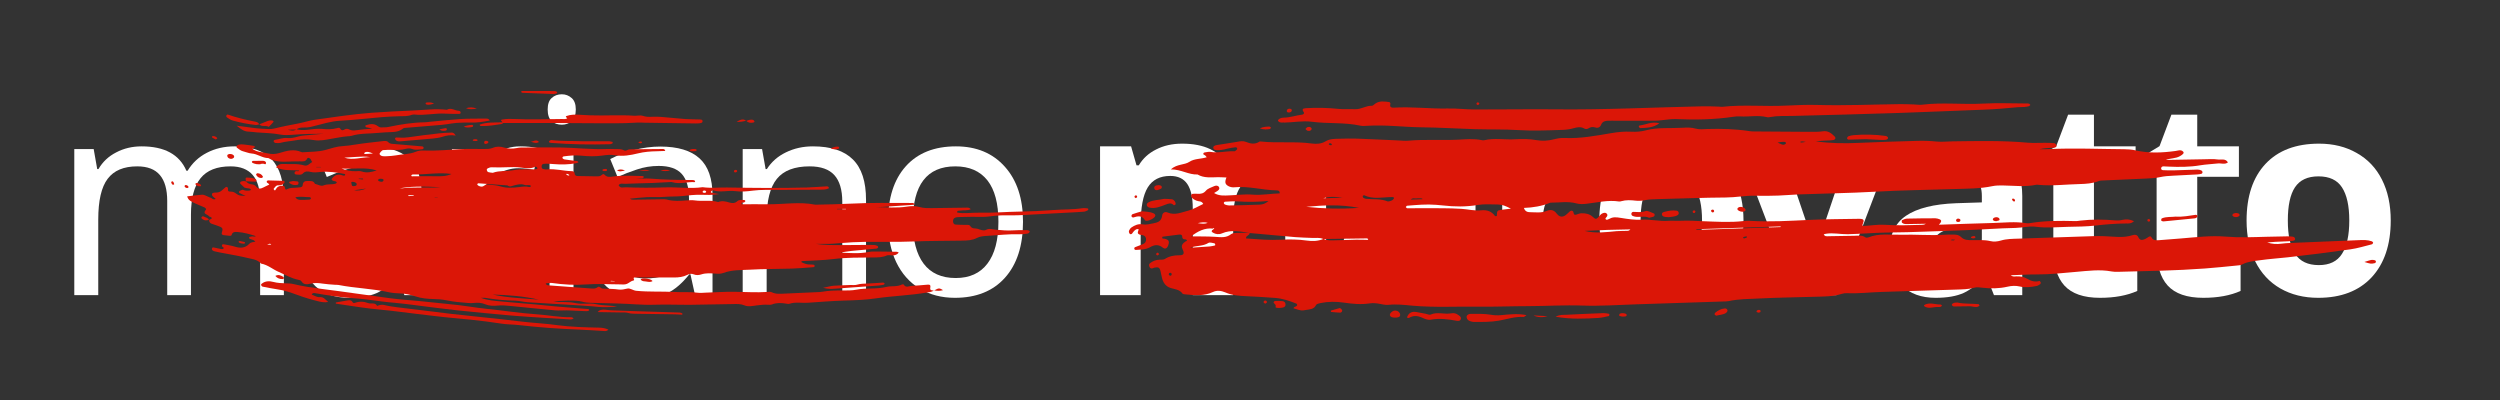 <svg xmlns="http://www.w3.org/2000/svg" xmlns:xlink="http://www.w3.org/1999/xlink" width="250" zoomAndPan="magnify" viewBox="0 0 187.5 30" height="40" preserveAspectRatio="xMidYMid meet" version="1.2"><rect x="0" y="0" width="187.5" height="30" fill="#333333" stroke="none"/><defs><clipPath id="5f0b665f99"><path d="M 14 10 L 81.719 10 L 81.719 24 L 14 24 Z M 14 10"></path></clipPath><clipPath id="d75b9300c7"><path d="M 25 22 L 46 22 L 46 24.969 L 25 24.969 Z M 25 22"></path></clipPath><clipPath id="bd55d5a6d2"><path d="M 39 6.824 L 42 6.824 L 42 8 L 39 8 Z M 39 6.824"></path></clipPath><clipPath id="18d8b820e7"><path d="M 12.766 13 L 14 13 L 14 14 L 12.766 14 Z M 12.766 13"></path></clipPath><clipPath id="4578170f42"><path d="M 84.648 9 L 178 9 L 178 24 L 84.648 24 Z M 84.648 9"></path></clipPath><clipPath id="8337da6853"><path d="M 95 7.52 L 153 7.52 L 153 10 L 95 10 Z M 95 7.52"></path></clipPath><clipPath id="1d877a2b6f"><path d="M 109 23 L 115 23 L 115 24.215 L 109 24.215 Z M 109 23"></path></clipPath><clipPath id="3f92518b6e"><path d="M 105 23 L 110 23 L 110 24.215 L 105 24.215 Z M 105 23"></path></clipPath><clipPath id="2bde54e1e5"><path d="M 84.648 15 L 87 15 L 87 17 L 84.648 17 Z M 84.648 15"></path></clipPath><clipPath id="a71682e2cf"><path d="M 177 19 L 178.277 19 L 178.277 20 L 177 20 Z M 177 19"></path></clipPath><clipPath id="ea195f77cc"><path d="M 110 7.52 L 111 7.52 L 111 8 L 110 8 Z M 110 7.52"></path></clipPath></defs><g id="57cef5511f"><g style="fill:#ffffff;fill-opacity:1;"><g transform="translate(3.838, 22.133)"><path style="stroke:none" d="M 15.672 0 L 15.672 -7.062 C 15.672 -8.789 14.93 -9.656 13.453 -9.656 C 12.43 -9.656 11.68 -9.359 11.203 -8.766 C 10.723 -8.172 10.484 -7.266 10.484 -6.047 L 10.484 0 L 8.703 0 L 8.703 -7.062 C 8.703 -7.926 8.52 -8.57 8.156 -9 C 7.789 -9.438 7.223 -9.656 6.453 -9.656 C 5.441 -9.656 4.703 -9.344 4.234 -8.719 C 3.766 -8.102 3.531 -7.086 3.531 -5.672 L 3.531 0 L 1.734 0 L 1.734 -10.953 L 3.188 -10.953 L 3.453 -9.453 L 3.547 -9.453 C 3.859 -9.992 4.301 -10.41 4.875 -10.703 C 5.445 -11.004 6.082 -11.156 6.781 -11.156 C 8.5 -11.156 9.617 -10.547 10.141 -9.328 L 10.234 -9.328 C 10.586 -9.91 11.066 -10.359 11.672 -10.672 C 12.285 -10.992 12.977 -11.156 13.75 -11.156 C 14.988 -11.156 15.914 -10.832 16.531 -10.188 C 17.145 -9.551 17.453 -8.535 17.453 -7.141 L 17.453 0 Z M 15.672 0"></path></g></g><g style="fill:#ffffff;fill-opacity:1;"><g transform="translate(21.823, 22.133)"><path style="stroke:none" d="M 8.5 0 L 8.156 -1.562 L 8.078 -1.562 C 7.523 -0.875 6.977 -0.406 6.438 -0.156 C 5.895 0.082 5.211 0.203 4.391 0.203 C 3.316 0.203 2.473 -0.078 1.859 -0.641 C 1.242 -1.211 0.938 -2.016 0.938 -3.047 C 0.938 -5.266 2.691 -6.426 6.203 -6.531 L 8.047 -6.609 L 8.047 -7.25 C 8.047 -8.082 7.863 -8.695 7.5 -9.094 C 7.145 -9.488 6.57 -9.688 5.781 -9.688 C 5.207 -9.688 4.66 -9.598 4.141 -9.422 C 3.629 -9.254 3.145 -9.066 2.688 -8.859 L 2.141 -10.203 C 2.691 -10.492 3.297 -10.723 3.953 -10.891 C 4.609 -11.055 5.254 -11.141 5.891 -11.141 C 7.211 -11.141 8.195 -10.844 8.844 -10.25 C 9.488 -9.664 9.812 -8.738 9.812 -7.469 L 9.812 0 Z M 4.797 -1.25 C 5.805 -1.25 6.598 -1.52 7.172 -2.062 C 7.742 -2.602 8.031 -3.375 8.031 -4.375 L 8.031 -5.359 L 6.422 -5.281 C 5.16 -5.238 4.238 -5.039 3.656 -4.688 C 3.082 -4.332 2.797 -3.781 2.797 -3.031 C 2.797 -2.457 2.973 -2.016 3.328 -1.703 C 3.68 -1.398 4.172 -1.25 4.797 -1.25 Z M 4.797 -1.25"></path></g></g><g style="fill:#ffffff;fill-opacity:1;"><g transform="translate(32.164, 22.133)"><path style="stroke:none" d="M 6.844 -11.156 C 7.332 -11.156 7.766 -11.113 8.141 -11.031 L 7.906 -9.375 C 7.508 -9.469 7.113 -9.516 6.719 -9.516 C 6.145 -9.516 5.609 -9.352 5.109 -9.031 C 4.617 -8.719 4.234 -8.281 3.953 -7.719 C 3.672 -7.156 3.531 -6.531 3.531 -5.844 L 3.531 0 L 1.734 0 L 1.734 -10.953 L 3.219 -10.953 L 3.406 -8.953 L 3.5 -8.953 C 3.914 -9.68 4.41 -10.227 4.984 -10.594 C 5.555 -10.969 6.176 -11.156 6.844 -11.156 Z M 6.844 -11.156"></path></g></g><g style="fill:#ffffff;fill-opacity:1;"><g transform="translate(39.482, 22.133)"><path style="stroke:none" d="M 3.531 0 L 1.734 0 L 1.734 -10.953 L 3.531 -10.953 Z M 1.594 -13.922 C 1.594 -14.316 1.691 -14.602 1.891 -14.781 C 2.098 -14.969 2.352 -15.062 2.656 -15.062 C 2.938 -15.062 3.18 -14.969 3.391 -14.781 C 3.598 -14.602 3.703 -14.316 3.703 -13.922 C 3.703 -13.523 3.598 -13.234 3.391 -13.047 C 3.18 -12.867 2.938 -12.781 2.656 -12.781 C 2.352 -12.781 2.098 -12.867 1.891 -13.047 C 1.691 -13.234 1.594 -13.523 1.594 -13.922 Z M 1.594 -13.922"></path></g></g><g style="fill:#ffffff;fill-opacity:1;"><g transform="translate(43.627, 22.133)"><path style="stroke:none" d="M 8.5 0 L 8.156 -1.562 L 8.078 -1.562 C 7.523 -0.875 6.977 -0.406 6.438 -0.156 C 5.895 0.082 5.211 0.203 4.391 0.203 C 3.316 0.203 2.473 -0.078 1.859 -0.641 C 1.242 -1.211 0.938 -2.016 0.938 -3.047 C 0.938 -5.266 2.691 -6.426 6.203 -6.531 L 8.047 -6.609 L 8.047 -7.25 C 8.047 -8.082 7.863 -8.695 7.5 -9.094 C 7.145 -9.488 6.57 -9.688 5.781 -9.688 C 5.207 -9.688 4.66 -9.598 4.141 -9.422 C 3.629 -9.254 3.145 -9.066 2.688 -8.859 L 2.141 -10.203 C 2.691 -10.492 3.297 -10.723 3.953 -10.891 C 4.609 -11.055 5.254 -11.141 5.891 -11.141 C 7.211 -11.141 8.195 -10.844 8.844 -10.25 C 9.488 -9.664 9.812 -8.738 9.812 -7.469 L 9.812 0 Z M 4.797 -1.25 C 5.805 -1.25 6.598 -1.52 7.172 -2.062 C 7.742 -2.602 8.031 -3.375 8.031 -4.375 L 8.031 -5.359 L 6.422 -5.281 C 5.16 -5.238 4.238 -5.039 3.656 -4.688 C 3.082 -4.332 2.797 -3.781 2.797 -3.031 C 2.797 -2.457 2.973 -2.016 3.328 -1.703 C 3.68 -1.398 4.172 -1.25 4.797 -1.25 Z M 4.797 -1.25"></path></g></g><g style="fill:#ffffff;fill-opacity:1;"><g transform="translate(53.968, 22.133)"><path style="stroke:none" d="M 9.203 0 L 9.203 -7 C 9.203 -7.895 9.004 -8.562 8.609 -9 C 8.211 -9.438 7.594 -9.656 6.75 -9.656 C 5.625 -9.656 4.805 -9.344 4.297 -8.719 C 3.785 -8.094 3.531 -7.078 3.531 -5.672 L 3.531 0 L 1.734 0 L 1.734 -10.953 L 3.188 -10.953 L 3.453 -9.453 L 3.547 -9.453 C 3.891 -9.992 4.363 -10.41 4.969 -10.703 C 5.582 -11.004 6.258 -11.156 7 -11.156 C 8.344 -11.156 9.344 -10.828 10 -10.172 C 10.656 -9.523 10.984 -8.516 10.984 -7.141 L 10.984 0 Z M 9.203 0"></path></g></g><g style="fill:#ffffff;fill-opacity:1;"><g transform="translate(65.476, 22.133)"><path style="stroke:none" d="M 11.25 -5.5 C 11.25 -3.707 10.797 -2.305 9.891 -1.297 C 8.992 -0.297 7.742 0.203 6.141 0.203 C 5.148 0.203 4.27 -0.023 3.5 -0.484 C 2.738 -0.953 2.148 -1.617 1.734 -2.484 C 1.328 -3.348 1.125 -4.352 1.125 -5.5 C 1.125 -7.281 1.566 -8.664 2.453 -9.656 C 3.348 -10.656 4.602 -11.156 6.219 -11.156 C 7.758 -11.156 8.984 -10.645 9.891 -9.625 C 10.797 -8.613 11.25 -7.238 11.25 -5.5 Z M 2.984 -5.5 C 2.984 -4.125 3.254 -3.078 3.797 -2.359 C 4.336 -1.641 5.141 -1.281 6.203 -1.281 C 7.242 -1.281 8.035 -1.641 8.578 -2.359 C 9.129 -3.078 9.406 -4.125 9.406 -5.5 C 9.406 -6.875 9.129 -7.91 8.578 -8.609 C 8.023 -9.305 7.223 -9.656 6.172 -9.656 C 4.047 -9.656 2.984 -8.27 2.984 -5.5 Z M 2.984 -5.5"></path></g></g><g style="fill:#ffffff;fill-opacity:1;"><g transform="translate(76.725, 22.133)"><path style="stroke:none" d=""></path></g></g><g style="fill:#ffffff;fill-opacity:1;"><g transform="translate(80.91, 22.133)"><path style="stroke:none" d="M 11.578 0 L 8.547 0 L 8.547 -6.516 C 8.547 -7.316 8.41 -7.922 8.141 -8.328 C 7.867 -8.734 7.441 -8.938 6.859 -8.938 C 6.086 -8.938 5.523 -8.648 5.172 -8.078 C 4.816 -7.504 4.641 -6.562 4.641 -5.25 L 4.641 0 L 1.594 0 L 1.594 -11.156 L 3.922 -11.156 L 4.328 -9.734 L 4.5 -9.734 C 4.801 -10.242 5.234 -10.641 5.797 -10.922 C 6.359 -11.211 7.008 -11.359 7.75 -11.359 C 9.414 -11.359 10.547 -10.816 11.141 -9.734 L 11.406 -9.734 C 11.707 -10.254 12.148 -10.656 12.734 -10.938 C 13.316 -11.219 13.973 -11.359 14.703 -11.359 C 15.961 -11.359 16.914 -11.035 17.562 -10.391 C 18.219 -9.742 18.547 -8.707 18.547 -7.281 L 18.547 0 L 15.484 0 L 15.484 -6.516 C 15.484 -7.316 15.348 -7.922 15.078 -8.328 C 14.805 -8.734 14.383 -8.938 13.812 -8.938 C 13.062 -8.938 12.5 -8.664 12.125 -8.125 C 11.758 -7.594 11.578 -6.75 11.578 -5.594 Z M 11.578 0"></path></g></g><g style="fill:#ffffff;fill-opacity:1;"><g transform="translate(99.852, 22.133)"><path style="stroke:none" d="M 8.688 0 L 8.094 -1.516 L 8.016 -1.516 C 7.504 -0.867 6.977 -0.422 6.438 -0.172 C 5.895 0.078 5.188 0.203 4.312 0.203 C 3.238 0.203 2.395 -0.102 1.781 -0.719 C 1.164 -1.332 0.859 -2.203 0.859 -3.328 C 0.859 -4.516 1.27 -5.391 2.094 -5.953 C 2.926 -6.516 4.176 -6.828 5.844 -6.891 L 7.781 -6.953 L 7.781 -7.438 C 7.781 -8.562 7.203 -9.125 6.047 -9.125 C 5.148 -9.125 4.102 -8.859 2.906 -8.328 L 1.891 -10.375 C 3.18 -11.051 4.609 -11.391 6.172 -11.391 C 7.66 -11.391 8.805 -11.062 9.609 -10.406 C 10.41 -9.758 10.812 -8.77 10.812 -7.438 L 10.812 0 Z M 7.781 -5.172 L 6.609 -5.125 C 5.723 -5.102 5.062 -4.945 4.625 -4.656 C 4.195 -4.363 3.984 -3.914 3.984 -3.312 C 3.984 -2.457 4.473 -2.031 5.453 -2.031 C 6.16 -2.031 6.723 -2.234 7.141 -2.641 C 7.566 -3.047 7.781 -3.582 7.781 -4.25 Z M 7.781 -5.172"></path></g></g><g style="fill:#ffffff;fill-opacity:1;"><g transform="translate(111.072, 22.133)"><path style="stroke:none" d="M 7.828 -11.359 C 8.234 -11.359 8.578 -11.332 8.859 -11.281 L 8.625 -8.422 C 8.375 -8.484 8.07 -8.516 7.719 -8.516 C 6.75 -8.516 5.992 -8.266 5.453 -7.766 C 4.91 -7.273 4.641 -6.578 4.641 -5.672 L 4.641 0 L 1.594 0 L 1.594 -11.156 L 3.906 -11.156 L 4.344 -9.281 L 4.5 -9.281 C 4.844 -9.906 5.305 -10.406 5.891 -10.781 C 6.484 -11.164 7.129 -11.359 7.828 -11.359 Z M 7.828 -11.359"></path></g></g><g style="fill:#ffffff;fill-opacity:1;"><g transform="translate(119.028, 22.133)"><path style="stroke:none" d="M 4.016 -5.594 C 4.016 -4.488 4.195 -3.656 4.562 -3.094 C 4.926 -2.531 5.52 -2.25 6.344 -2.25 C 7.145 -2.25 7.723 -2.531 8.078 -3.094 C 8.441 -3.656 8.625 -4.488 8.625 -5.594 C 8.625 -6.695 8.441 -7.523 8.078 -8.078 C 7.723 -8.629 7.133 -8.906 6.312 -8.906 C 5.5 -8.906 4.91 -8.629 4.547 -8.078 C 4.191 -7.535 4.016 -6.707 4.016 -5.594 Z M 11.734 -5.594 C 11.734 -3.781 11.254 -2.359 10.297 -1.328 C 9.336 -0.305 8.004 0.203 6.297 0.203 C 5.223 0.203 4.273 -0.031 3.453 -0.5 C 2.641 -0.969 2.016 -1.641 1.578 -2.516 C 1.141 -3.398 0.922 -4.426 0.922 -5.594 C 0.922 -7.414 1.395 -8.832 2.344 -9.844 C 3.289 -10.852 4.629 -11.359 6.359 -11.359 C 7.43 -11.359 8.375 -11.125 9.188 -10.656 C 10.008 -10.195 10.641 -9.531 11.078 -8.656 C 11.516 -7.789 11.734 -6.77 11.734 -5.594 Z M 11.734 -5.594"></path></g></g><g style="fill:#ffffff;fill-opacity:1;"><g transform="translate(130.357, 22.133)"><path style="stroke:none" d="M 4.25 0 L 0 -11.156 L 3.188 -11.156 L 5.344 -4.797 C 5.562 -4.109 5.703 -3.348 5.766 -2.516 L 5.844 -2.516 C 5.883 -3.266 6.035 -4.023 6.297 -4.797 L 8.438 -11.156 L 11.625 -11.156 L 7.375 0 Z M 4.25 0"></path></g></g><g style="fill:#ffffff;fill-opacity:1;"><g transform="translate(140.858, 22.133)"><path style="stroke:none" d="M 8.688 0 L 8.094 -1.516 L 8.016 -1.516 C 7.504 -0.867 6.977 -0.422 6.438 -0.172 C 5.895 0.078 5.188 0.203 4.312 0.203 C 3.238 0.203 2.395 -0.102 1.781 -0.719 C 1.164 -1.332 0.859 -2.203 0.859 -3.328 C 0.859 -4.516 1.27 -5.391 2.094 -5.953 C 2.926 -6.516 4.176 -6.828 5.844 -6.891 L 7.781 -6.953 L 7.781 -7.438 C 7.781 -8.562 7.203 -9.125 6.047 -9.125 C 5.148 -9.125 4.102 -8.859 2.906 -8.328 L 1.891 -10.375 C 3.18 -11.051 4.609 -11.391 6.172 -11.391 C 7.66 -11.391 8.805 -11.062 9.609 -10.406 C 10.41 -9.758 10.812 -8.77 10.812 -7.438 L 10.812 0 Z M 7.781 -5.172 L 6.609 -5.125 C 5.723 -5.102 5.062 -4.945 4.625 -4.656 C 4.195 -4.363 3.984 -3.914 3.984 -3.312 C 3.984 -2.457 4.473 -2.031 5.453 -2.031 C 6.16 -2.031 6.723 -2.234 7.141 -2.641 C 7.566 -3.047 7.781 -3.582 7.781 -4.25 Z M 7.781 -5.172"></path></g></g><g style="fill:#ffffff;fill-opacity:1;"><g transform="translate(152.077, 22.133)"><path style="stroke:none" d="M 6.297 -2.219 C 6.828 -2.219 7.469 -2.336 8.219 -2.578 L 8.219 -0.312 C 7.457 0.031 6.523 0.203 5.422 0.203 C 4.203 0.203 3.312 -0.102 2.75 -0.719 C 2.195 -1.332 1.922 -2.258 1.922 -3.5 L 1.922 -8.875 L 0.469 -8.875 L 0.469 -10.156 L 2.141 -11.172 L 3.031 -13.531 L 4.969 -13.531 L 4.969 -11.156 L 8.094 -11.156 L 8.094 -8.875 L 4.969 -8.875 L 4.969 -3.5 C 4.969 -3.062 5.086 -2.738 5.328 -2.531 C 5.578 -2.32 5.898 -2.219 6.297 -2.219 Z M 6.297 -2.219"></path></g></g><g style="fill:#ffffff;fill-opacity:1;"><g transform="translate(159.824, 22.133)"><path style="stroke:none" d="M 6.297 -2.219 C 6.828 -2.219 7.469 -2.336 8.219 -2.578 L 8.219 -0.312 C 7.457 0.031 6.523 0.203 5.422 0.203 C 4.203 0.203 3.312 -0.102 2.75 -0.719 C 2.195 -1.332 1.922 -2.258 1.922 -3.5 L 1.922 -8.875 L 0.469 -8.875 L 0.469 -10.156 L 2.141 -11.172 L 3.031 -13.531 L 4.969 -13.531 L 4.969 -11.156 L 8.094 -11.156 L 8.094 -8.875 L 4.969 -8.875 L 4.969 -3.5 C 4.969 -3.062 5.086 -2.738 5.328 -2.531 C 5.578 -2.32 5.898 -2.219 6.297 -2.219 Z M 6.297 -2.219"></path></g></g><g style="fill:#ffffff;fill-opacity:1;"><g transform="translate(167.571, 22.133)"><path style="stroke:none" d="M 4.016 -5.594 C 4.016 -4.488 4.195 -3.656 4.562 -3.094 C 4.926 -2.531 5.52 -2.25 6.344 -2.25 C 7.145 -2.25 7.723 -2.531 8.078 -3.094 C 8.441 -3.656 8.625 -4.488 8.625 -5.594 C 8.625 -6.695 8.441 -7.523 8.078 -8.078 C 7.723 -8.629 7.133 -8.906 6.312 -8.906 C 5.5 -8.906 4.91 -8.629 4.547 -8.078 C 4.191 -7.535 4.016 -6.707 4.016 -5.594 Z M 11.734 -5.594 C 11.734 -3.781 11.254 -2.359 10.297 -1.328 C 9.336 -0.305 8.004 0.203 6.297 0.203 C 5.223 0.203 4.273 -0.031 3.453 -0.5 C 2.641 -0.969 2.016 -1.641 1.578 -2.516 C 1.141 -3.398 0.922 -4.426 0.922 -5.594 C 0.922 -7.414 1.395 -8.832 2.344 -9.844 C 3.289 -10.852 4.629 -11.359 6.359 -11.359 C 7.43 -11.359 8.375 -11.125 9.188 -10.656 C 10.008 -10.195 10.641 -9.531 11.078 -8.656 C 11.516 -7.789 11.734 -6.77 11.734 -5.594 Z M 11.734 -5.594"></path></g></g><path style="stroke:none;fill-rule:nonzero;fill:#db1607;fill-opacity:1;" d="M 70.047 21.773 C 70.047 21.773 70.035 21.781 70.031 21.785 C 70.039 21.785 70.047 21.785 70.055 21.785 Z M 70.047 21.773"></path><g clip-rule="nonzero" clip-path="url(#5f0b665f99)"><path style="stroke:none;fill-rule:nonzero;fill:#db1607;fill-opacity:1;" d="M 81.566 15.629 C 81.441 15.617 81.312 15.598 81.191 15.613 C 80.484 15.727 79.77 15.695 79.059 15.75 C 78.18 15.816 77.301 15.859 76.422 15.871 C 75.461 15.883 74.5 15.977 73.535 15.949 C 73.199 15.941 72.863 15.973 72.527 15.98 C 72.277 15.988 72.023 15.996 71.777 15.934 C 71.785 15.77 71.914 15.812 72.004 15.797 C 72.262 15.75 72.539 15.816 72.805 15.691 C 72.688 15.543 72.555 15.574 72.434 15.574 C 71.574 15.582 70.715 15.59 69.855 15.609 C 69.562 15.613 69.27 15.613 68.984 15.531 C 68.672 15.445 68.348 15.441 68.047 15.492 C 67.254 15.621 66.461 15.543 65.664 15.531 C 65.848 15.527 66.031 15.531 66.215 15.516 C 67.004 15.465 67.797 15.41 68.602 15.355 C 68.547 15.191 68.434 15.223 68.348 15.223 C 66.84 15.219 65.328 15.195 63.82 15.273 C 62.945 15.32 62.07 15.328 61.191 15.352 C 61.172 15.352 61.148 15.352 61.129 15.348 C 59.941 15.113 58.75 15.336 57.562 15.32 C 56.914 15.312 56.266 15.32 55.617 15.32 C 55.605 15.09 55.762 15.238 55.812 15.18 C 55.84 15.148 55.895 15.129 55.898 15.098 C 55.91 15.02 55.844 15 55.785 15 C 55.617 14.988 55.426 14.977 55.301 15.086 C 55.117 15.258 54.918 15.25 54.715 15.191 C 54.43 15.102 54.148 15.039 53.859 15.152 C 53.285 14.977 52.691 15.117 52.113 15.031 C 51.902 15 51.699 15.016 51.492 15.031 C 51.012 15.066 50.527 15.105 50.055 14.977 C 49.934 14.941 49.805 14.945 49.68 14.945 C 48.945 14.953 48.211 14.969 47.48 14.977 C 47.398 14.977 47.32 14.957 47.238 14.902 C 47.672 14.859 48.105 14.809 48.543 14.785 C 48.98 14.766 49.422 14.801 49.859 14.762 C 50.312 14.727 50.773 14.75 51.223 14.699 C 51.66 14.648 52.094 14.602 52.531 14.609 C 52.969 14.617 53.402 14.645 53.941 14.555 C 53.688 14.512 53.531 14.488 53.375 14.457 C 53.32 14.445 53.301 14.406 53.332 14.363 C 53.352 14.332 53.391 14.309 53.422 14.289 C 53.438 14.277 53.465 14.27 53.484 14.273 C 54.035 14.461 54.598 14.258 55.16 14.336 C 55.59 14.395 56.031 14.355 56.473 14.297 C 57.07 14.219 57.684 14.246 58.293 14.242 C 59.359 14.234 60.43 14.23 61.5 14.223 C 61.727 14.223 61.957 14.23 62.172 14.117 C 62.145 13.945 62.016 13.98 61.934 13.98 C 61.473 14 61.016 14.051 60.555 14.062 C 58.543 14.117 56.531 14.098 54.52 14.062 C 53.914 14.055 53.305 14.125 52.699 14.039 C 51.746 14.172 50.785 14.016 49.832 14.055 C 48.867 14.094 47.902 14.082 46.938 14.047 C 46.754 14.039 46.508 14.156 46.395 13.879 C 46.543 13.711 46.746 13.797 46.918 13.785 C 47.586 13.754 48.258 13.746 48.93 13.723 C 49.344 13.707 49.758 13.68 50.172 13.66 C 50.254 13.656 50.344 13.641 50.418 13.664 C 50.98 13.832 51.539 13.625 52.102 13.66 C 52.113 13.66 52.141 13.625 52.137 13.613 C 52.121 13.578 52.102 13.531 52.074 13.523 C 52.016 13.504 51.953 13.5 51.891 13.5 C 50.844 13.5 49.801 13.48 48.758 13.395 C 48.41 13.363 48.055 13.434 47.695 13.398 C 47.852 13.391 48.016 13.387 48.176 13.375 C 48.207 13.371 48.254 13.34 48.27 13.309 C 48.312 13.215 48.223 13.203 48.176 13.203 C 47.445 13.188 46.711 13.141 45.984 13.238 C 45.746 13.273 45.527 13.309 45.344 13.105 C 45.281 13.031 45.203 13.055 45.133 13.121 C 45.016 13.234 44.863 13.23 44.719 13.227 C 44.258 13.223 43.797 13.211 43.332 13.203 C 43.184 13.203 43.105 13.145 43.094 12.988 C 43.082 12.855 42.961 12.836 42.855 12.836 C 42.25 12.824 41.656 12.641 41.043 12.703 C 40.941 12.715 40.832 12.703 40.734 12.676 C 40.641 12.652 40.617 12.566 40.621 12.477 C 40.625 12.383 40.664 12.309 40.758 12.293 C 41.008 12.258 41.262 12.285 41.512 12.305 C 42.078 12.352 42.641 12.348 43.203 12.242 C 43.262 12.23 43.316 12.203 43.379 12.18 C 43.332 12.039 43.215 12.078 43.129 12.066 C 42.859 12.023 42.586 11.996 42.32 11.953 C 42.27 11.945 42.203 11.895 42.188 11.852 C 42.164 11.781 42.23 11.734 42.293 11.727 C 42.73 11.668 43.172 11.629 43.609 11.676 C 44.133 11.73 44.648 11.742 45.172 11.668 C 45.48 11.621 45.809 11.59 46.113 11.641 C 46.707 11.746 47.289 11.641 47.844 11.504 C 48.32 11.387 48.789 11.352 49.266 11.344 C 49.473 11.34 49.676 11.328 49.895 11.32 C 49.848 11.148 49.73 11.176 49.648 11.176 C 48.914 11.176 48.18 11.188 47.445 11.195 C 47.301 11.195 47.152 11.188 47.02 11.266 C 46.941 11.312 46.859 11.312 46.781 11.27 C 46.566 11.148 46.332 11.191 46.102 11.18 C 45.914 11.172 45.723 11.168 45.535 11.176 C 44.34 11.227 43.148 11.074 41.957 11.059 C 40.992 11.047 40.027 11.059 39.062 11.066 C 38.957 11.066 38.855 11.086 38.754 11.105 C 38.438 11.164 38.137 11.164 37.82 11.07 C 37.543 10.98 37.246 10.965 36.961 11.09 C 36.742 11.184 36.508 11.172 36.277 11.176 C 35.711 11.176 35.145 11.156 34.578 11.184 C 33.656 11.227 32.742 11.328 31.816 11.289 C 31.609 11.281 31.383 11.297 31.199 11.375 C 30.703 11.586 30.172 11.555 29.66 11.656 C 29.457 11.695 29.246 11.699 29.035 11.715 C 28.93 11.723 28.824 11.727 28.723 11.715 C 28.617 11.703 28.516 11.66 28.469 11.559 C 28.441 11.496 28.648 11.262 28.738 11.258 C 28.945 11.246 29.156 11.234 29.367 11.238 C 29.719 11.246 30.07 11.266 30.418 11.168 C 30.578 11.125 30.754 11.109 30.914 11.176 C 31.164 11.277 31.41 11.207 31.66 11.195 C 31.727 11.191 31.777 11.148 31.77 11.074 C 31.762 11 31.703 10.98 31.637 10.977 C 30.949 10.918 30.262 10.859 29.57 10.801 C 29.406 10.785 29.246 10.805 29.113 10.656 C 29.012 10.543 28.84 10.57 28.691 10.586 C 28.008 10.668 27.32 10.734 26.637 10.844 C 26.328 10.895 26.02 10.941 25.707 10.957 C 25.266 10.98 24.844 11.125 24.422 11.242 C 23.867 11.398 23.301 11.375 22.738 11.418 C 22.699 11.422 22.652 11.426 22.617 11.41 C 22.055 11.148 21.504 11.309 20.965 11.473 C 20.672 11.562 20.395 11.578 20.102 11.508 C 19.703 11.406 19.27 11.426 18.922 11.156 C 18.949 11.141 18.984 11.117 19.016 11.098 C 19.055 11.074 19.09 11.055 19.125 11.035 C 19.102 11.004 19.082 10.949 19.055 10.945 C 18.828 10.906 18.602 10.871 18.375 10.848 C 18.188 10.828 18 10.797 17.816 10.883 C 17.742 10.918 17.707 11.043 17.773 11.082 C 17.914 11.172 18.031 11.297 18.203 11.34 C 18.426 11.391 18.645 11.496 18.867 11.512 C 19.316 11.539 19.676 11.859 20.125 11.855 C 20.738 12.23 21.418 12.109 22.078 12.105 C 22.227 12.105 22.371 12.098 22.52 12.102 C 22.723 12.105 22.914 12.145 23.039 11.891 C 23.102 11.773 23.301 11.875 23.355 12.051 C 23.367 12.09 23.398 12.117 23.422 12.148 C 23.223 12.242 23.086 12.484 22.816 12.406 C 22.285 12.246 21.742 12.328 21.203 12.297 C 20.996 12.289 20.836 12.367 20.703 12.547 C 21.25 12.832 21.848 12.738 22.441 12.785 C 22.363 12.91 22.293 12.805 22.227 12.828 C 22.164 12.848 22.105 12.871 22.094 12.938 C 22.078 13.047 22.133 13.086 22.234 13.09 C 22.398 13.09 22.582 13.152 22.715 13.012 C 22.883 12.824 23.098 12.84 23.297 12.895 C 23.551 12.957 23.789 12.922 24.039 12.898 C 24.645 12.84 25.246 12.934 25.844 13.047 C 25.891 13.055 25.902 13.098 25.875 13.141 C 25.863 13.152 25.844 13.172 25.828 13.172 C 25.789 13.176 25.742 13.176 25.707 13.16 C 25.348 13.016 25.078 13.129 24.867 13.434 C 24.922 13.637 25.172 13.531 25.262 13.68 C 25.234 13.711 25.219 13.758 25.188 13.766 C 24.898 13.867 24.582 13.777 24.281 13.902 C 24.07 13.996 23.84 13.832 23.617 13.789 C 23.516 13.531 23.281 13.586 23.082 13.574 C 22.867 13.562 22.715 13.641 22.703 13.883 C 22.695 13.98 22.629 14.031 22.539 14.043 C 22.395 14.062 22.246 14.078 22.102 14.082 C 21.914 14.09 21.73 14.082 21.551 14.184 C 21.422 14.254 21.391 14.219 21.359 14.039 C 21.332 13.875 20.93 13.902 20.777 14.07 C 20.723 14.129 20.688 14.207 20.637 14.273 C 20.629 14.281 20.59 14.273 20.578 14.262 C 20.555 14.234 20.516 14.18 20.52 14.168 C 20.625 14.047 20.691 13.879 20.906 13.898 C 21.059 13.914 21.195 13.859 21.301 13.742 C 21.324 13.711 21.352 13.668 21.352 13.633 C 21.352 13.609 21.301 13.562 21.273 13.562 C 20.898 13.547 20.523 13.539 20.148 13.531 C 20.086 13.527 20.02 13.547 20.004 13.617 C 19.988 13.691 20.059 13.715 20.109 13.746 C 20.141 13.766 20.16 13.801 20.199 13.844 C 20.047 13.918 19.895 13.98 19.754 14.059 C 19.547 14.172 19.359 14.188 19.203 13.984 C 19.117 13.879 19.008 13.836 18.875 13.824 C 18.707 13.809 18.562 13.738 18.453 13.609 C 18.336 13.566 18.219 13.578 18.102 13.609 C 18.016 13.629 17.977 13.73 18.035 13.789 C 18.133 13.887 18.238 13.98 18.34 14.074 C 18.379 14.082 18.422 14.09 18.461 14.102 C 18.574 14.145 18.715 14.09 18.805 14.203 C 18.863 14.273 18.703 14.32 18.438 14.297 C 18.359 14.293 18.281 14.254 18.203 14.227 C 18.129 14.258 18.043 14.273 17.977 14.32 C 17.922 14.355 17.898 14.438 17.965 14.477 C 18.105 14.555 18.262 14.617 18.422 14.691 C 17.953 14.676 17.945 14.688 17.613 14.453 C 17.477 14.355 17.336 14.387 17.195 14.363 C 17.094 14.344 17.094 14.285 17.102 14.184 C 17.113 14.047 17.008 13.977 16.922 14.039 C 16.891 14.062 16.859 14.09 16.828 14.117 C 16.492 14.426 16.445 14.441 16.055 14.449 C 16.004 14.449 15.926 14.488 15.906 14.531 C 15.887 14.578 15.902 14.664 15.938 14.703 C 16 14.781 16.09 14.84 16.176 14.914 C 15.996 15.023 15.918 14.867 15.805 14.836 C 15.707 14.812 15.617 14.75 15.52 14.711 C 15.406 14.668 15.281 14.594 15.168 14.602 C 14.797 14.625 14.434 14.68 14.039 14.727 C 14.117 15.035 14.359 15.117 14.566 15.223 C 14.812 15.344 15.07 15.434 15.316 15.547 C 15.387 15.582 15.5 15.664 15.441 15.73 C 15.148 16.066 15.566 16.059 15.66 16.203 C 15.711 16.289 15.875 16.238 15.883 16.387 C 15.816 16.426 15.75 16.465 15.684 16.5 C 15.688 16.637 15.738 16.734 15.875 16.781 C 16.094 16.855 16.312 16.926 16.523 17.012 C 16.68 17.078 16.727 17.184 16.66 17.363 C 16.59 17.551 16.637 17.613 16.781 17.637 C 16.926 17.656 17.074 17.668 17.219 17.684 C 17.285 17.691 17.355 17.684 17.375 17.617 C 17.445 17.363 17.648 17.391 17.832 17.402 C 18.293 17.434 18.734 17.562 19.184 17.707 C 19.074 17.797 18.953 17.695 18.852 17.738 C 18.797 17.762 18.695 17.762 18.684 17.797 C 18.652 17.902 18.75 17.918 18.824 17.941 C 18.941 17.984 19.066 18.004 19.152 18.125 C 18.992 18.156 18.816 18.16 18.699 18.285 C 18.387 18.617 18.023 18.625 17.617 18.5 C 17.336 18.414 17.043 18.371 16.754 18.316 C 16.727 18.312 16.672 18.336 16.656 18.363 C 16.637 18.391 16.645 18.441 16.656 18.477 C 16.68 18.543 16.84 18.547 16.75 18.656 C 16.723 18.688 16.633 18.684 16.574 18.676 C 16.43 18.652 16.285 18.613 16.145 18.586 C 16.051 18.57 15.918 18.5 15.895 18.652 C 15.871 18.777 16.012 18.828 16.102 18.852 C 16.383 18.922 16.672 18.969 16.961 19.023 C 17.473 19.125 17.992 19.207 18.5 19.332 C 18.875 19.426 19.293 19.445 19.582 19.77 C 20.086 19.859 20.469 20.211 20.922 20.402 C 21.398 20.605 21.852 20.883 22.375 20.984 C 22.453 20.996 22.562 21.027 22.598 21.086 C 22.785 21.391 23.059 21.328 23.32 21.27 C 23.613 21.203 23.895 21.223 24.191 21.27 C 24.5 21.32 24.816 21.332 25.129 21.359 C 25.211 21.367 25.297 21.355 25.379 21.371 C 26.652 21.621 27.957 21.645 29.227 21.93 C 29.469 21.98 29.723 21.992 29.973 22.004 C 30.395 22.016 30.789 22.105 31.195 22.238 C 31.605 22.375 32.059 22.418 32.492 22.426 C 32.828 22.43 33.16 22.457 33.484 22.523 C 34.016 22.633 34.555 22.684 35.098 22.723 C 35.242 22.734 35.391 22.742 35.531 22.723 C 35.828 22.691 36.102 22.699 36.391 22.82 C 36.68 22.941 37.008 22.953 37.32 22.918 C 37.641 22.887 37.949 22.914 38.262 22.945 C 39.387 23.055 40.512 23.176 41.637 23.277 C 41.926 23.305 42.219 23.273 42.512 23.277 C 42.949 23.289 43.391 23.316 43.828 23.332 C 43.953 23.336 44.078 23.363 44.191 23.277 C 44.191 23.156 44.094 23.18 44.023 23.172 C 42.98 23.082 41.934 23.016 40.895 22.906 C 39.793 22.789 38.688 22.719 37.586 22.609 C 37.109 22.559 36.625 22.543 36.062 22.336 C 36.246 22.336 36.324 22.328 36.402 22.34 C 37.145 22.465 37.891 22.535 38.645 22.551 C 38.957 22.559 39.266 22.645 39.578 22.668 C 40.582 22.734 41.586 22.785 42.586 22.852 C 43.359 22.902 44.137 22.941 44.906 23.02 C 45.367 23.062 45.82 23.023 46.281 23 C 45.766 22.883 45.234 22.934 44.715 22.816 C 44.207 22.699 43.676 22.852 43.152 22.73 C 42.621 22.605 42.07 22.684 41.512 22.629 C 42.02 22.527 43.25 22.504 43.633 22.617 C 43.859 22.684 44.082 22.707 44.312 22.711 C 44.98 22.723 45.652 22.742 46.32 22.762 C 47.238 22.781 48.152 22.887 49.074 22.855 C 49.996 22.824 50.918 22.867 51.84 22.859 C 52.891 22.848 53.938 22.82 54.984 22.805 C 55.273 22.797 55.559 22.785 55.844 22.906 C 56.113 23.023 56.426 22.949 56.715 22.91 C 57.008 22.875 57.297 22.836 57.59 22.855 C 57.695 22.863 57.809 22.867 57.902 22.832 C 58.25 22.695 58.598 22.715 58.953 22.77 C 59.035 22.781 59.125 22.809 59.199 22.785 C 59.652 22.633 60.117 22.734 60.574 22.707 C 61.496 22.648 62.414 22.566 63.336 22.543 C 64.133 22.52 64.93 22.492 65.711 22.375 C 66.977 22.191 68.254 22.156 69.512 21.941 C 69.691 21.91 69.879 21.906 70.031 21.793 C 69.898 21.773 69.727 21.797 69.773 21.57 C 69.812 21.391 69.738 21.336 69.582 21.348 C 69.184 21.379 68.789 21.422 68.391 21.441 C 68.184 21.449 67.938 21.621 67.773 21.336 C 67.762 21.32 67.688 21.316 67.656 21.332 C 67.289 21.531 66.879 21.426 66.496 21.516 C 66.125 21.602 65.754 21.629 65.375 21.637 C 65 21.645 64.625 21.648 64.25 21.723 C 63.887 21.797 63.5 21.785 63.121 21.785 C 62.641 21.785 62.16 21.793 61.684 21.879 C 61.621 21.891 61.559 21.898 61.496 21.902 C 60.617 21.941 59.738 21.988 58.859 22.02 C 58.527 22.035 58.191 22.074 57.871 21.914 C 57.785 21.871 57.664 21.887 57.562 21.895 C 56.727 21.953 55.887 21.891 55.051 21.883 C 54.34 21.875 53.629 21.926 52.918 21.949 C 52.73 21.957 52.539 21.98 52.355 21.957 C 51.77 21.875 51.184 21.934 50.598 21.898 C 49.637 21.844 48.672 21.906 47.715 21.809 C 47.477 21.785 47.258 21.598 47.062 21.641 C 46.84 21.691 46.613 21.746 46.398 21.715 C 46.066 21.664 45.73 21.668 45.395 21.652 C 45.273 21.648 45.141 21.668 45.039 21.57 C 44.973 21.508 44.898 21.473 44.82 21.539 C 44.676 21.66 44.512 21.648 44.344 21.637 C 43.277 21.559 42.215 21.48 41.148 21.402 C 41.066 21.398 40.98 21.395 40.926 21.254 C 41.09 21.242 41.246 21.203 41.395 21.223 C 42.246 21.344 43.098 21.398 43.953 21.332 C 44.793 21.27 45.629 21.328 46.465 21.328 C 46.656 21.328 46.863 21.363 47.023 21.289 C 47.191 21.215 47.328 21.066 47.527 21.031 C 47.641 21.008 47.406 20.816 47.609 20.809 C 47.695 20.809 47.777 20.805 47.863 20.805 C 48.766 20.809 49.668 20.812 50.566 20.812 C 50.902 20.812 51.238 20.773 51.543 20.617 C 51.703 20.535 51.867 20.508 52.023 20.574 C 52.211 20.656 52.422 20.637 52.578 20.586 C 52.949 20.461 53.309 20.496 53.684 20.523 C 53.871 20.539 54.074 20.539 54.246 20.473 C 54.891 20.23 55.566 20.262 56.23 20.227 C 57.273 20.164 58.324 20.18 59.371 20.145 C 59.914 20.129 60.457 20.078 61 20.039 C 61.062 20.035 61.117 19.988 61.098 19.918 C 61.09 19.887 61.039 19.852 61 19.848 C 60.898 19.836 60.797 19.84 60.691 19.836 C 60.516 19.836 60.312 19.77 60.082 19.648 C 60.113 19.625 60.141 19.582 60.176 19.582 C 60.949 19.531 61.727 19.527 62.496 19.43 C 63.5 19.305 64.504 19.32 65.508 19.309 C 65.84 19.305 66.176 19.309 66.496 19.164 C 66.617 19.109 66.781 19.156 66.93 19.156 C 67.117 19.152 67.289 19.109 67.406 18.938 C 67.281 18.859 67.152 18.879 67.027 18.879 C 66.609 18.875 66.191 18.863 65.773 18.863 C 65.562 18.863 65.348 18.855 65.148 18.898 C 64.441 19.043 63.727 18.977 63.012 18.945 C 63.289 18.902 63.57 18.848 63.848 18.82 C 64.453 18.758 65.059 18.707 65.664 18.652 C 65.707 18.648 65.75 18.648 65.789 18.629 C 65.82 18.609 65.859 18.574 65.863 18.543 C 65.867 18.512 65.84 18.461 65.812 18.445 C 65.66 18.367 65.492 18.367 65.324 18.367 C 64.566 18.371 63.812 18.379 63.059 18.383 C 62.434 18.383 61.809 18.383 61.184 18.289 C 61.434 18.289 61.684 18.285 61.938 18.289 C 62.312 18.297 62.688 18.266 63.066 18.23 C 63.648 18.18 64.234 18.148 64.824 18.141 C 66.059 18.125 67.297 18.16 68.531 18.109 C 69.742 18.059 70.957 18.07 72.172 18.047 C 72.547 18.039 72.914 18.031 73.273 17.844 C 73.504 17.723 73.797 17.703 74.066 17.688 C 74.863 17.641 75.656 17.543 76.453 17.57 C 76.621 17.574 76.789 17.555 76.957 17.535 C 77.059 17.527 77.164 17.516 77.219 17.406 C 77.266 17.316 77.156 17.258 76.938 17.258 C 76.621 17.262 76.309 17.25 75.992 17.277 C 75.551 17.309 75.117 17.266 74.68 17.227 C 74.438 17.207 74.207 17.102 73.945 17.242 C 73.77 17.336 73.531 17.23 73.336 17.164 C 73.148 17.105 72.91 17.188 72.773 16.957 C 72.699 16.832 72.551 16.871 72.426 16.867 C 72.172 16.859 71.922 16.863 71.672 16.844 C 71.555 16.84 71.492 16.75 71.48 16.633 C 71.469 16.5 71.504 16.371 71.637 16.324 C 71.754 16.285 71.887 16.281 72.008 16.277 C 72.574 16.266 73.141 16.25 73.707 16.266 C 74.004 16.27 74.293 16.219 74.582 16.188 C 75.211 16.113 75.84 16.172 76.469 16.141 C 77.723 16.078 78.98 16.008 80.234 15.941 C 80.59 15.922 80.945 15.906 81.301 15.875 C 81.398 15.867 81.496 15.809 81.59 15.77 C 81.602 15.762 81.609 15.734 81.617 15.719 C 81.633 15.676 81.617 15.637 81.562 15.633 Z M 52.742 14.309 C 52.816 14.273 52.895 14.281 52.953 14.344 C 52.969 14.359 52.961 14.422 52.941 14.434 C 52.859 14.492 52.715 14.469 52.688 14.398 C 52.707 14.367 52.715 14.32 52.742 14.309 Z M 24.062 12.543 L 23.723 12.543 C 23.723 12.535 23.723 12.527 23.723 12.52 L 24.062 12.52 Z M 20.039 18.348 C 20.145 18.312 20.258 18.219 20.34 18.348 Z M 23.227 14.969 C 23 14.98 22.77 15 22.539 14.992 C 22.395 14.988 22.25 14.953 22.152 14.797 C 22.508 14.715 22.859 14.789 23.211 14.785 C 23.273 14.785 23.328 14.828 23.316 14.902 C 23.309 14.93 23.258 14.965 23.227 14.969 Z M 27.395 11.414 C 27.562 11.352 27.715 11.41 27.973 11.512 C 27.715 11.531 27.555 11.539 27.391 11.551 C 27.336 11.555 27.301 11.531 27.316 11.496 C 27.332 11.461 27.363 11.426 27.395 11.414 Z M 26.746 11.766 C 27.055 11.75 27.363 11.719 27.766 11.785 C 27.055 11.797 26.453 12.035 25.824 11.824 C 26.129 11.805 26.438 11.785 26.746 11.766 Z M 26.359 13.758 C 26.344 13.691 26.328 13.641 26.414 13.637 C 26.594 13.629 26.762 13.715 26.754 13.824 C 26.742 13.965 26.613 13.941 26.523 13.961 C 26.402 13.961 26.395 13.941 26.355 13.758 Z M 26.555 14.27 C 26.867 14.223 27.164 14.184 27.461 14.141 C 27.133 14.277 26.832 14.32 26.555 14.27 Z M 26.902 13.426 C 26.902 13.426 26.902 13.395 26.906 13.395 C 27.004 13.391 27.105 13.387 27.203 13.387 C 27.215 13.387 27.227 13.414 27.242 13.43 C 27.227 13.438 27.215 13.461 27.199 13.457 C 27.102 13.449 27.004 13.438 26.906 13.426 Z M 27.125 12.859 C 26.992 12.812 26.836 12.836 26.691 12.84 C 26.32 12.852 25.961 12.781 25.617 12.637 C 26.492 12.707 27.379 12.508 28.25 12.781 C 27.879 12.902 27.516 12.996 27.125 12.859 Z M 28.645 13.637 C 28.57 13.641 28.492 13.613 28.418 13.586 C 28.387 13.574 28.348 13.527 28.352 13.504 C 28.355 13.473 28.395 13.438 28.426 13.422 C 28.461 13.406 28.504 13.414 28.543 13.406 C 28.582 13.41 28.625 13.406 28.664 13.414 C 28.727 13.426 28.785 13.469 28.77 13.527 C 28.754 13.574 28.688 13.633 28.645 13.633 Z M 30.656 14.707 C 30.641 14.707 30.625 14.688 30.609 14.68 C 30.625 14.664 30.637 14.641 30.652 14.641 C 30.773 14.637 30.895 14.637 31.02 14.637 C 31.02 14.656 31.02 14.672 31.02 14.688 C 30.898 14.695 30.777 14.703 30.656 14.707 Z M 32.676 14.812 C 32.637 14.812 32.598 14.809 32.559 14.805 C 32.59 14.801 32.621 14.793 32.648 14.789 C 32.707 14.785 32.766 14.789 32.82 14.789 C 32.82 14.797 32.82 14.805 32.82 14.812 C 32.773 14.812 32.727 14.812 32.676 14.812 Z M 29.977 14.145 C 30.453 13.98 31.945 13.953 33.066 14.055 C 32.008 14.102 30.988 14 29.977 14.145 Z M 32.664 13.219 C 32.082 13.203 31.5 13.219 30.918 13.223 C 30.863 13.223 30.84 13.195 30.852 13.145 C 30.883 13.121 30.918 13.082 30.949 13.086 C 31.922 13.105 32.895 12.91 33.863 13.047 C 33.492 13.223 33.082 13.23 32.664 13.219 Z M 36.598 12.617 C 36.691 12.57 36.785 12.543 36.895 12.547 C 37.27 12.555 37.641 12.566 38.012 12.543 C 38.367 12.523 38.719 12.523 39.078 12.57 C 39.426 12.613 39.781 12.68 40.125 12.512 C 40.156 12.496 40.211 12.504 40.242 12.523 C 40.273 12.539 40.305 12.59 40.301 12.617 C 40.289 12.656 40.305 12.664 40.312 12.668 C 40.309 12.668 40.301 12.668 40.281 12.672 C 40.203 12.691 40.121 12.707 40.039 12.707 C 39.559 12.719 39.062 12.66 38.598 12.75 C 38.039 12.859 37.465 12.773 36.957 12.961 C 36.816 12.941 36.707 12.941 36.613 12.906 C 36.566 12.891 36.527 12.82 36.512 12.766 C 36.492 12.699 36.535 12.648 36.598 12.617 Z M 36.312 13.926 C 36.156 14.047 36 13.996 35.852 13.91 C 35.82 13.895 35.809 13.844 35.789 13.809 C 35.816 13.789 35.848 13.746 35.875 13.746 C 36.602 13.797 37.332 13.852 38.062 13.906 C 38.242 14.059 38.418 13.934 38.594 13.895 C 38.84 13.84 39.074 13.77 39.328 13.867 C 39.438 13.91 39.578 13.875 39.703 13.883 C 39.738 13.883 39.777 13.91 39.809 13.93 C 39.855 13.965 39.762 14.047 39.688 14.027 C 39.441 13.961 39.207 13.996 38.957 14.027 C 38.488 14.086 38.008 14.125 37.527 13.977 C 37.215 13.879 36.871 13.879 36.539 13.836 C 36.449 13.824 36.383 13.871 36.312 13.926 Z M 36.941 22.09 C 38.105 22.125 39.266 22.211 40.41 22.473 C 39.25 22.371 38.086 22.344 36.941 22.09 Z M 42.59 13.156 C 42.566 13.145 42.508 13.121 42.473 13.082 C 42.449 13.055 42.492 13.023 42.543 13.043 C 42.598 13.062 42.656 13.082 42.691 13.121 C 42.715 13.148 42.672 13.18 42.586 13.156 Z M 46.105 21.098 L 45.797 21.098 C 45.801 21.086 45.809 21.074 45.816 21.062 C 45.914 21.07 46.012 21.078 46.105 21.082 C 46.105 21.09 46.105 21.094 46.105 21.098 Z M 63.445 15.695 L 62.773 15.695 C 62.777 15.684 62.785 15.676 62.789 15.664 L 63.445 15.664 C 63.445 15.676 63.445 15.684 63.445 15.695 Z M 63.445 15.695"></path></g><path style="stroke:none;fill-rule:nonzero;fill:#db1607;fill-opacity:1;" d="M 15.672 16.5 C 15.672 16.5 15.676 16.5 15.68 16.496 C 15.68 16.492 15.68 16.492 15.68 16.488 Z M 15.672 16.5"></path><path style="stroke:none;fill-rule:nonzero;fill:#db1607;fill-opacity:1;" d="M 18.449 13.605 C 18.449 13.605 18.449 13.602 18.449 13.598 C 18.445 13.598 18.445 13.598 18.438 13.598 C 18.438 13.598 18.441 13.602 18.445 13.602 C 18.445 13.605 18.449 13.605 18.449 13.605 Z M 18.449 13.605"></path><path style="stroke:none;fill-rule:nonzero;fill:#db1607;fill-opacity:1;" d="M 19.715 9.66 C 19.094 9.633 18.484 9.508 17.75 9.43 C 18.078 9.695 18.312 9.867 18.637 9.871 C 18.844 9.875 19.055 9.914 19.262 9.93 C 19.844 9.973 20.43 9.98 21.012 10.09 C 21.316 10.148 21.625 10.133 21.941 10.109 C 22.715 10.047 23.488 10.031 24.266 10.031 C 23.766 10.078 23.27 10.121 22.77 10.164 C 22.645 10.176 22.523 10.195 22.402 10.23 C 22.125 10.305 21.836 10.387 21.543 10.352 C 21.219 10.316 20.93 10.449 20.617 10.488 C 20.562 10.496 20.5 10.559 20.531 10.629 C 20.555 10.672 20.617 10.719 20.668 10.723 C 20.789 10.734 20.922 10.742 21.039 10.711 C 21.426 10.605 21.824 10.59 22.215 10.516 C 22.641 10.434 23.102 10.43 23.527 10.504 C 24 10.59 24.438 10.477 24.887 10.402 C 25.277 10.34 25.664 10.254 26.062 10.223 C 26.168 10.215 26.277 10.215 26.375 10.184 C 27.027 9.984 27.703 10.035 28.371 9.965 C 28.723 9.93 29.078 9.918 29.434 9.902 C 29.719 9.891 29.984 9.84 30.207 9.652 C 30.297 9.578 30.402 9.59 30.508 9.582 C 31.383 9.508 32.258 9.441 33.137 9.363 C 33.633 9.316 34.121 9.195 34.629 9.199 C 34.836 9.199 35.043 9.176 35.25 9.188 C 35.746 9.219 36.234 9.133 36.734 9.039 C 36.633 8.867 36.496 8.895 36.379 8.895 C 35.75 8.898 35.121 8.891 34.496 8.93 C 33.723 8.98 32.949 9.07 32.18 9.141 C 32.074 9.152 31.969 9.172 31.867 9.172 C 30.945 9.184 30.039 9.328 29.141 9.52 C 28.957 9.562 28.766 9.547 28.578 9.555 C 28.469 9.559 28.395 9.504 28.309 9.441 C 28.031 9.242 27.727 9.297 27.426 9.402 C 27.41 9.406 27.395 9.438 27.398 9.453 C 27.41 9.484 27.43 9.539 27.449 9.543 C 27.605 9.574 27.762 9.594 27.914 9.648 C 27.512 9.676 27.117 9.711 26.727 9.766 C 26.543 9.793 26.355 9.801 26.176 9.703 C 26.086 9.656 25.969 9.641 25.871 9.695 C 25.727 9.781 25.613 9.824 25.512 9.637 C 25.469 9.559 25.363 9.586 25.281 9.609 C 24.914 9.711 24.535 9.703 24.156 9.668 C 23.777 9.633 23.402 9.695 23.031 9.738 C 22.762 9.766 22.504 9.762 22.246 9.699 C 22.477 9.527 22.758 9.574 23.02 9.559 C 23.188 9.547 23.34 9.512 23.5 9.469 C 24.168 9.305 24.82 9.09 25.523 9.055 C 26.566 9 27.605 8.871 28.648 8.785 C 29.066 8.75 29.484 8.734 29.902 8.719 C 30.238 8.711 30.574 8.738 30.895 8.609 C 30.953 8.59 31.02 8.586 31.082 8.59 C 31.855 8.68 32.621 8.473 33.395 8.523 C 33.73 8.547 34.066 8.535 34.402 8.539 C 34.457 8.539 34.535 8.551 34.547 8.473 C 34.566 8.367 34.477 8.309 34.402 8.309 C 34.105 8.297 33.828 8.043 33.516 8.234 C 32.656 8.133 31.801 8.254 30.945 8.289 C 29.922 8.332 28.895 8.383 27.875 8.457 C 26.457 8.562 25.047 8.785 23.637 8.977 C 23.227 9.035 22.828 9.168 22.422 9.25 C 21.809 9.371 21.191 9.48 20.582 9.637 C 20.301 9.711 20.008 9.672 19.715 9.656 Z M 22.207 9.711 C 22.008 9.855 21.793 9.785 21.578 9.73 C 21.789 9.723 21.996 9.715 22.207 9.711 Z M 22.207 9.711"></path><path style="stroke:none;fill-rule:nonzero;fill:#db1607;fill-opacity:1;" d="M 23.379 22.098 C 23.426 21.961 23.535 21.969 23.637 21.988 C 24.5 22.141 25.367 22.277 26.242 22.344 C 27.055 22.402 27.867 22.496 28.676 22.613 C 28.988 22.656 29.297 22.684 29.609 22.711 C 30.152 22.758 30.691 22.832 31.23 22.898 C 32.27 23.027 33.305 23.172 34.344 23.281 C 35.719 23.426 37.094 23.551 38.469 23.676 C 39.242 23.746 40.016 23.781 40.785 23.836 C 41.41 23.879 42.039 23.918 42.664 23.949 C 42.785 23.957 42.914 23.992 43.02 23.863 C 42.957 23.836 42.902 23.793 42.848 23.793 C 41.965 23.812 41.102 23.625 40.227 23.57 C 38.992 23.488 37.773 23.293 36.547 23.168 C 35.59 23.07 34.641 22.891 33.688 22.809 C 32.934 22.738 32.188 22.656 31.438 22.578 C 30.711 22.508 29.98 22.465 29.258 22.367 C 27.555 22.145 25.859 21.883 24.156 21.672 C 23.43 21.578 22.707 21.473 21.992 21.301 C 21.812 21.258 21.617 21.254 21.43 21.25 C 21.117 21.238 20.809 21.227 20.5 21.145 C 20.223 21.07 19.914 21.062 19.656 21.258 C 19.609 21.293 19.551 21.34 19.598 21.41 C 19.621 21.445 19.652 21.488 19.688 21.496 C 20.055 21.566 20.422 21.648 20.793 21.699 C 21.32 21.77 21.812 21.941 22.301 22.121 C 22.832 22.316 23.371 22.477 23.918 22.609 C 24.141 22.66 24.363 22.699 24.613 22.645 C 24.402 22.473 24.281 22.254 23.969 22.285 C 23.781 22.305 23.578 22.168 23.379 22.098 Z M 23.379 22.098"></path><g clip-rule="nonzero" clip-path="url(#d75b9300c7)"><path style="stroke:none;fill-rule:nonzero;fill:#db1607;fill-opacity:1;" d="M 43.266 24.516 C 42.785 24.492 42.305 24.457 41.832 24.391 C 40.961 24.266 40.082 24.23 39.215 24.129 C 38.195 24.004 37.176 23.898 36.156 23.789 C 35.348 23.699 34.535 23.617 33.727 23.527 C 33.371 23.488 33.02 23.438 32.668 23.395 C 31.711 23.277 30.754 23.164 29.801 23.047 C 29.469 23.004 29.137 22.957 28.812 22.875 C 28.613 22.828 28.453 22.875 28.285 22.945 C 28.133 22.652 27.828 22.816 27.605 22.73 C 27.293 22.609 26.953 22.59 26.621 22.715 C 26.488 22.766 26.461 22.68 26.391 22.594 C 26.312 22.492 26.164 22.516 26.035 22.535 C 25.754 22.586 25.473 22.637 25.188 22.684 L 25.184 22.773 C 25.801 22.863 26.418 22.949 27.035 23.047 C 28.047 23.199 29.07 23.258 30.086 23.398 C 30.891 23.512 31.703 23.586 32.508 23.691 C 33.441 23.809 34.379 23.887 35.312 23.977 C 36.082 24.055 36.848 24.156 37.613 24.273 C 38.051 24.34 38.492 24.332 38.93 24.383 C 40.426 24.555 41.93 24.664 43.434 24.719 C 44.039 24.742 44.645 24.789 45.254 24.824 C 45.371 24.828 45.5 24.863 45.629 24.719 C 45.406 24.617 45.188 24.582 44.961 24.574 C 44.395 24.559 43.828 24.551 43.266 24.52 Z M 43.266 24.516"></path></g><path style="stroke:none;fill-rule:nonzero;fill:#db1607;fill-opacity:1;" d="M 43.684 10.594 C 42.91 10.559 42.133 10.602 41.363 10.504 C 41.309 10.496 41.25 10.543 41.195 10.57 C 41.184 10.574 41.18 10.605 41.18 10.621 C 41.199 10.703 41.117 10.652 41.195 10.68 C 41.23 10.695 41.273 10.711 41.312 10.715 C 42.797 10.836 44.281 10.855 45.77 10.816 C 45.828 10.812 45.887 10.777 45.938 10.75 C 45.949 10.742 45.953 10.715 45.953 10.695 C 45.953 10.68 45.945 10.648 45.938 10.645 C 45.855 10.625 45.773 10.598 45.695 10.594 C 45.023 10.59 44.355 10.594 43.684 10.594 Z M 43.684 10.594"></path><path style="stroke:none;fill-rule:nonzero;fill:#db1607;fill-opacity:1;" d="M 30.559 10.301 C 30.285 10.344 30.023 10.324 29.754 10.312 C 29.695 10.312 29.621 10.328 29.629 10.402 C 29.637 10.453 29.68 10.52 29.727 10.547 C 29.855 10.629 30.008 10.605 30.152 10.59 C 30.922 10.527 31.688 10.457 32.457 10.391 C 32.703 10.367 32.949 10.332 33.188 10.258 C 33.484 10.16 33.793 10.102 34.176 10.168 C 34.059 9.953 33.949 9.941 33.848 9.945 C 33.535 9.957 33.223 9.965 32.914 10.004 C 32.129 10.094 31.344 10.188 30.559 10.305 Z M 30.559 10.301"></path><path style="stroke:none;fill-rule:nonzero;fill:#db1607;fill-opacity:1;" d="M 50.992 23.441 C 50.453 23.422 49.91 23.406 49.367 23.391 C 48.18 23.352 46.992 23.324 45.801 23.273 C 45.516 23.262 45.23 23.152 44.945 23.293 C 44.914 23.309 44.891 23.344 44.824 23.406 C 45.422 23.418 45.98 23.43 46.539 23.434 C 46.746 23.434 46.949 23.418 47.156 23.48 C 47.312 23.527 47.488 23.527 47.652 23.531 C 48.633 23.547 49.613 23.559 50.594 23.574 C 50.781 23.574 50.961 23.594 51.148 23.602 C 51.16 23.602 51.18 23.574 51.184 23.559 C 51.188 23.539 51.176 23.508 51.16 23.5 C 51.105 23.477 51.051 23.445 50.992 23.445 Z M 50.992 23.441"></path><path style="stroke:none;fill-rule:nonzero;fill:#db1607;fill-opacity:1;" d="M 65.078 21.262 C 64.809 21.277 64.539 21.27 64.273 21.352 C 64.117 21.398 63.941 21.371 63.773 21.375 C 63.359 21.395 62.941 21.398 62.527 21.43 C 62.301 21.449 62.082 21.516 61.73 21.586 C 62.121 21.684 62.371 21.672 62.621 21.652 C 63.699 21.578 64.781 21.5 65.859 21.418 C 66.004 21.406 66.148 21.379 66.289 21.352 C 66.316 21.344 66.332 21.289 66.355 21.258 C 66.324 21.234 66.293 21.211 66.258 21.195 C 66.242 21.188 66.219 21.191 66.199 21.195 C 65.824 21.219 65.449 21.25 65.074 21.266 Z M 65.078 21.262"></path><path style="stroke:none;fill-rule:nonzero;fill:#db1607;fill-opacity:1;" d="M 19.445 9.32 C 19.445 9.32 19.438 9.324 19.434 9.324 C 19.434 9.328 19.438 9.328 19.438 9.332 Z M 19.445 9.32"></path><path style="stroke:none;fill-rule:nonzero;fill:#db1607;fill-opacity:1;" d="M 17.434 9.035 C 18.016 9.195 18.605 9.316 19.207 9.375 C 19.281 9.379 19.359 9.344 19.434 9.324 C 19.379 9.16 19.215 9.137 19.086 9.113 C 18.414 8.988 17.75 8.82 17.102 8.598 C 17.039 8.574 16.984 8.617 16.973 8.688 C 16.965 8.719 16.98 8.777 17.004 8.793 C 17.145 8.883 17.281 8.992 17.434 9.035 Z M 17.434 9.035"></path><g clip-rule="nonzero" clip-path="url(#bd55d5a6d2)"><path style="stroke:none;fill-rule:nonzero;fill:#db1607;fill-opacity:1;" d="M 39.293 6.965 C 40.043 6.996 40.789 7.027 41.539 7.051 C 41.617 7.051 41.699 7.012 41.773 6.988 C 41.781 6.988 41.789 6.957 41.785 6.938 C 41.785 6.922 41.777 6.891 41.766 6.887 C 41.711 6.863 41.652 6.828 41.594 6.828 C 40.781 6.824 39.965 6.82 39.152 6.824 C 39.129 6.824 39.102 6.863 39.074 6.883 C 39.125 6.977 39.215 6.961 39.293 6.965 Z M 39.293 6.965"></path></g><path style="stroke:none;fill-rule:nonzero;fill:#db1607;fill-opacity:1;" d="M 35.977 9.348 C 35.977 9.449 36.043 9.445 36.094 9.449 C 36.613 9.477 37.125 9.371 37.637 9.301 C 37.668 9.297 37.699 9.254 37.73 9.227 C 38.902 9.227 40.078 9.219 41.25 9.223 C 42.297 9.223 43.344 9.242 44.391 9.242 C 45.52 9.242 46.652 9.273 47.781 9.195 C 47.969 9.184 48.156 9.199 48.348 9.203 C 49.625 9.223 50.902 9.242 52.18 9.258 C 52.285 9.258 52.391 9.258 52.492 9.242 C 52.574 9.227 52.68 9.215 52.691 9.117 C 52.707 8.965 52.578 8.965 52.48 8.961 C 52.125 8.945 51.77 8.953 51.414 8.93 C 50.812 8.887 50.211 8.816 49.609 8.77 C 49.379 8.754 49.148 8.746 48.918 8.758 C 48.688 8.77 48.461 8.773 48.238 8.695 C 48.012 8.617 47.777 8.695 47.555 8.68 C 46.449 8.602 45.344 8.691 44.238 8.648 C 43.969 8.641 43.695 8.625 43.422 8.605 C 43.105 8.586 42.789 8.59 42.492 8.699 C 42.363 8.746 42.508 8.816 42.543 8.875 C 42.414 8.957 42.266 8.926 42.125 8.926 C 40.953 8.934 39.781 8.984 38.609 8.926 C 38.297 8.91 37.977 8.91 37.668 8.965 C 37.461 9 37.664 9.102 37.684 9.172 C 37.109 9.199 36.527 9.145 35.977 9.348 Z M 35.977 9.348"></path><path style="stroke:none;fill-rule:nonzero;fill:#db1607;fill-opacity:1;" d="M 19.449 9.324 C 19.449 9.324 19.445 9.324 19.445 9.32 C 19.445 9.32 19.438 9.332 19.438 9.332 C 19.441 9.328 19.445 9.328 19.449 9.324 Z M 19.449 9.324"></path><path style="stroke:none;fill-rule:nonzero;fill:#db1607;fill-opacity:1;" d="M 20.145 9.512 C 20.164 9.523 20.539 9.137 20.523 9.117 C 20.5 9.086 20.473 9.051 20.438 9.043 C 20.27 9.008 20.113 9.051 19.957 9.121 C 19.789 9.195 19.617 9.258 19.449 9.324 C 19.637 9.551 19.934 9.367 20.145 9.512 Z M 20.145 9.512"></path><path style="stroke:none;fill-rule:nonzero;fill:#db1607;fill-opacity:1;" d="M 19.949 12.215 C 19.949 12.102 19.816 12.062 19.711 12.059 C 19.465 12.055 19.215 12.059 18.969 12.066 C 18.938 12.066 18.887 12.109 18.887 12.133 C 18.887 12.164 18.918 12.211 18.949 12.223 C 19.043 12.262 19.141 12.297 19.242 12.312 C 19.34 12.328 19.445 12.316 19.551 12.316 C 19.551 12.309 19.551 12.301 19.551 12.293 C 19.609 12.285 19.672 12.277 19.73 12.277 C 19.816 12.277 19.949 12.395 19.949 12.215 Z M 19.949 12.215"></path><path style="stroke:none;fill-rule:nonzero;fill:#db1607;fill-opacity:1;" d="M 19.227 13.562 C 19.25 13.496 19.199 13.445 19.141 13.418 C 18.969 13.34 18.777 13.324 18.59 13.32 C 18.402 13.312 18.398 13.324 18.449 13.598 C 18.676 13.609 18.902 13.621 19.129 13.625 C 19.164 13.625 19.219 13.594 19.227 13.562 Z M 19.227 13.562"></path><path style="stroke:none;fill-rule:nonzero;fill:#db1607;fill-opacity:1;" d="M 22.328 13.855 C 22.355 13.852 22.379 13.793 22.387 13.754 C 22.395 13.691 22.387 13.621 22.312 13.605 C 22.215 13.59 22.109 13.59 21.984 13.578 C 21.906 13.59 21.809 13.605 21.711 13.629 C 21.695 13.629 21.684 13.715 21.699 13.727 C 21.887 13.867 22.102 13.918 22.332 13.855 Z M 22.328 13.855"></path><path style="stroke:none;fill-rule:nonzero;fill:#db1607;fill-opacity:1;" d="M 17.043 11.691 C 17.047 11.742 17.082 11.812 17.125 11.844 C 17.254 11.934 17.395 11.949 17.523 11.84 C 17.547 11.816 17.57 11.766 17.562 11.734 C 17.547 11.613 17.391 11.539 17.211 11.547 C 17.133 11.57 17.035 11.586 17.043 11.691 Z M 17.043 11.691"></path><path style="stroke:none;fill-rule:nonzero;fill:#db1607;fill-opacity:1;" d="M 35.414 9.363 C 35.195 9.379 34.98 9.414 34.773 9.5 C 34.992 9.59 35.211 9.566 35.43 9.523 C 35.457 9.516 35.492 9.465 35.492 9.434 C 35.492 9.406 35.438 9.363 35.41 9.363 Z M 35.414 9.363"></path><path style="stroke:none;fill-rule:nonzero;fill:#db1607;fill-opacity:1;" d="M 48.062 20.977 C 48.16 21.113 48.324 21.094 48.457 21.113 C 48.613 21.133 48.777 21.188 48.945 21.078 C 48.812 20.934 48.645 20.926 48.496 20.895 C 48.254 20.848 48.012 20.906 48.062 20.977 Z M 48.062 20.977"></path><path style="stroke:none;fill-rule:nonzero;fill:#db1607;fill-opacity:1;" d="M 62.875 11.164 C 62.906 11.156 62.941 11.105 62.941 11.078 C 62.941 11.051 62.898 11.004 62.871 11 C 62.668 10.977 62.484 11.047 62.301 11.133 C 62.492 11.207 62.688 11.223 62.875 11.164 Z M 62.875 11.164"></path><path style="stroke:none;fill-rule:nonzero;fill:#db1607;fill-opacity:1;" d="M 21.293 20.871 C 21.301 20.844 21.281 20.785 21.254 20.77 C 21.074 20.664 20.891 20.559 20.648 20.695 C 20.801 20.875 20.988 20.938 21.203 20.934 C 21.234 20.934 21.285 20.898 21.293 20.871 Z M 21.293 20.871"></path><path style="stroke:none;fill-rule:nonzero;fill:#db1607;fill-opacity:1;" d="M 48.742 12.816 C 48.426 12.703 48.426 12.707 47.902 12.816 Z M 48.742 12.816"></path><path style="stroke:none;fill-rule:nonzero;fill:#db1607;fill-opacity:1;" d="M 19.301 12.992 C 19.273 12.992 19.242 13.035 19.215 13.059 C 19.215 13.082 19.207 13.105 19.215 13.121 C 19.305 13.277 19.438 13.359 19.621 13.348 C 19.652 13.348 19.688 13.312 19.715 13.285 C 19.723 13.273 19.719 13.242 19.707 13.223 C 19.617 13.066 19.473 12.996 19.301 12.992 Z M 19.301 12.992"></path><path style="stroke:none;fill-rule:nonzero;fill:#db1607;fill-opacity:1;" d="M 50.262 12.781 C 50.016 12.715 49.773 12.719 49.531 12.793 C 49.809 12.848 50.051 12.844 50.262 12.781 Z M 50.262 12.781"></path><path style="stroke:none;fill-rule:nonzero;fill:#db1607;fill-opacity:1;" d="M 56.477 9.195 C 56.535 9.184 56.613 9.16 56.574 9.082 C 56.555 9.035 56.492 8.992 56.441 8.98 C 56.277 8.945 56.129 9.023 55.977 9.062 C 56.113 9.211 56.293 9.227 56.477 9.195 Z M 56.477 9.195"></path><path style="stroke:none;fill-rule:nonzero;fill:#db1607;fill-opacity:1;" d="M 55.969 9.055 L 55.961 9.066 C 55.961 9.066 55.973 9.062 55.977 9.062 C 55.973 9.059 55.973 9.059 55.969 9.055 Z M 55.969 9.055"></path><path style="stroke:none;fill-rule:nonzero;fill:#db1607;fill-opacity:1;" d="M 33.516 9.715 C 33.523 9.641 33.469 9.602 33.406 9.613 C 33.25 9.637 33.098 9.672 32.945 9.707 C 33.125 9.836 33.285 9.828 33.441 9.793 C 33.473 9.789 33.512 9.742 33.512 9.715 Z M 33.516 9.715"></path><path style="stroke:none;fill-rule:nonzero;fill:#db1607;fill-opacity:1;" d="M 40.422 10.648 C 40.219 10.406 40 10.633 39.789 10.629 C 40 10.672 40.211 10.793 40.422 10.648 Z M 40.422 10.648"></path><path style="stroke:none;fill-rule:nonzero;fill:#db1607;fill-opacity:1;" d="M 35.766 8.152 C 35.449 8.02 35.234 8.039 34.949 8.109 C 35.23 8.238 35.445 8.18 35.766 8.152 Z M 35.766 8.152"></path><path style="stroke:none;fill-rule:nonzero;fill:#db1607;fill-opacity:1;" d="M 45.234 12.695 C 45.215 12.699 45.199 12.719 45.191 12.734 C 45.172 12.781 45.188 12.809 45.242 12.82 C 45.281 12.824 45.32 12.828 45.359 12.832 C 45.398 12.828 45.441 12.836 45.477 12.82 C 45.504 12.809 45.543 12.766 45.535 12.75 C 45.527 12.715 45.488 12.668 45.461 12.668 C 45.387 12.664 45.309 12.684 45.234 12.695 Z M 45.234 12.695"></path><path style="stroke:none;fill-rule:nonzero;fill:#db1607;fill-opacity:1;" d="M 32.004 7.844 C 32.164 7.875 32.316 7.84 32.559 7.766 C 32.309 7.652 32.148 7.672 31.988 7.691 C 31.941 7.699 31.906 7.73 31.922 7.773 C 31.934 7.805 31.973 7.84 32.004 7.844 Z M 32.004 7.844"></path><path style="stroke:none;fill-rule:nonzero;fill:#db1607;fill-opacity:1;" d="M 18.262 18.277 C 18.293 18.285 18.359 18.266 18.367 18.242 C 18.398 18.168 18.34 18.148 18.277 18.137 C 18.18 18.117 18.082 18.09 17.98 18.074 C 17.953 18.07 17.922 18.105 17.891 18.121 C 17.898 18.141 17.898 18.164 17.914 18.176 C 18.012 18.27 18.141 18.254 18.258 18.277 Z M 18.262 18.277"></path><path style="stroke:none;fill-rule:nonzero;fill:#db1607;fill-opacity:1;" d="M 46.879 12.785 C 46.637 12.691 46.48 12.68 46.277 12.777 C 46.469 12.906 46.633 12.836 46.879 12.785 Z M 46.879 12.785"></path><path style="stroke:none;fill-rule:nonzero;fill:#db1607;fill-opacity:1;" d="M 55.285 12.805 C 55.246 12.719 55.152 12.73 55.082 12.766 C 55.059 12.777 55.051 12.828 55.039 12.863 C 55.07 12.926 55.125 12.941 55.188 12.926 C 55.246 12.906 55.312 12.863 55.285 12.805 Z M 55.285 12.805"></path><path style="stroke:none;fill-rule:nonzero;fill:#db1607;fill-opacity:1;" d="M 70.727 21.762 C 70.449 21.59 70.414 21.594 70.07 21.777 C 70.285 21.824 70.496 21.828 70.727 21.762 Z M 70.727 21.762"></path><path style="stroke:none;fill-rule:nonzero;fill:#db1607;fill-opacity:1;" d="M 70.07 21.777 C 70.062 21.773 70.055 21.777 70.047 21.773 C 70.047 21.773 70.055 21.785 70.055 21.785 C 70.059 21.781 70.062 21.781 70.07 21.777 Z M 70.07 21.777"></path><path style="stroke:none;fill-rule:nonzero;fill:#db1607;fill-opacity:1;" d="M 51.691 11.27 C 51.844 11.379 52.004 11.344 52.16 11.332 C 52.191 11.328 52.25 11.297 52.25 11.273 C 52.254 11.207 52.195 11.18 52.141 11.18 C 51.988 11.172 51.828 11.156 51.691 11.273 Z M 51.691 11.27"></path><path style="stroke:none;fill-rule:nonzero;fill:#db1607;fill-opacity:1;" d="M 15.664 16.492 C 15.664 16.492 15.668 16.496 15.672 16.5 C 15.672 16.5 15.68 16.488 15.68 16.488 C 15.676 16.488 15.672 16.488 15.664 16.492 Z M 15.664 16.492"></path><path style="stroke:none;fill-rule:nonzero;fill:#db1607;fill-opacity:1;" d="M 15.289 16.242 C 15.234 16.207 15.168 16.223 15.129 16.273 C 15.055 16.375 15.164 16.418 15.215 16.457 C 15.355 16.555 15.512 16.539 15.664 16.492 C 15.605 16.316 15.418 16.32 15.289 16.242 Z M 15.289 16.242"></path><path style="stroke:none;fill-rule:nonzero;fill:#db1607;fill-opacity:1;" d="M 55.953 9.059 C 55.746 8.887 55.555 8.957 55.242 9.137 C 55.566 9.156 55.762 9.102 55.953 9.059 Z M 55.953 9.059"></path><path style="stroke:none;fill-rule:nonzero;fill:#db1607;fill-opacity:1;" d="M 55.969 9.055 C 55.969 9.055 55.957 9.059 55.949 9.059 C 55.953 9.062 55.957 9.062 55.961 9.066 C 55.961 9.066 55.969 9.055 55.969 9.055 Z M 55.969 9.055"></path><path style="stroke:none;fill-rule:nonzero;fill:#db1607;fill-opacity:1;" d="M 16.184 10.461 C 16.234 10.426 16.27 10.406 16.297 10.383 C 16.301 10.379 16.285 10.344 16.273 10.332 C 16.184 10.238 16.074 10.191 15.945 10.211 C 15.926 10.215 15.895 10.23 15.895 10.238 C 15.898 10.27 15.906 10.312 15.926 10.324 C 16.012 10.379 16.105 10.418 16.184 10.461 Z M 16.184 10.461"></path><path style="stroke:none;fill-rule:nonzero;fill:#db1607;fill-opacity:1;" d="M 36.398 10.562 C 36.336 10.582 36.312 10.637 36.312 10.699 C 36.316 10.777 36.371 10.797 36.434 10.793 C 36.473 10.781 36.516 10.777 36.547 10.758 C 36.582 10.738 36.625 10.707 36.629 10.676 C 36.637 10.605 36.574 10.582 36.52 10.57 C 36.48 10.562 36.434 10.551 36.398 10.562 Z M 36.398 10.562"></path><path style="stroke:none;fill-rule:nonzero;fill:#db1607;fill-opacity:1;" d="M 35.738 10.574 C 35.77 10.57 35.801 10.535 35.836 10.516 C 35.809 10.492 35.781 10.461 35.75 10.449 C 35.715 10.438 35.672 10.441 35.629 10.438 C 35.59 10.445 35.547 10.441 35.512 10.457 C 35.484 10.469 35.473 10.504 35.449 10.527 C 35.465 10.539 35.48 10.559 35.496 10.562 C 35.578 10.57 35.66 10.578 35.738 10.574 Z M 35.738 10.574"></path><path style="stroke:none;fill-rule:nonzero;fill:#db1607;fill-opacity:1;" d="M 47.926 10.637 C 47.91 10.641 47.895 10.66 47.883 10.672 C 47.891 10.688 47.898 10.715 47.91 10.719 C 47.988 10.742 48.066 10.77 48.141 10.707 C 48.152 10.695 48.156 10.66 48.148 10.652 C 48.082 10.574 48 10.625 47.926 10.637 Z M 47.926 10.637"></path><path style="stroke:none;fill-rule:nonzero;fill:#db1607;fill-opacity:1;" d="M 14.117 13.969 C 14.094 13.938 14.055 13.914 14.016 13.898 C 13.961 13.875 13.891 13.859 13.855 13.922 C 13.82 13.98 13.867 14.031 13.918 14.066 C 13.949 14.086 13.992 14.094 14.027 14.105 C 14.066 14.094 14.113 14.09 14.133 14.062 C 14.148 14.047 14.133 13.992 14.113 13.969 Z M 14.117 13.969"></path><path style="stroke:none;fill-rule:nonzero;fill:#db1607;fill-opacity:1;" d="M 15.027 13.969 C 15.047 13.965 15.078 13.949 15.078 13.938 C 15.078 13.906 15.074 13.859 15.055 13.848 C 14.949 13.781 14.844 13.703 14.707 13.734 C 14.684 13.738 14.664 13.781 14.645 13.809 C 14.75 13.922 14.867 14 15.031 13.969 Z M 15.027 13.969"></path><g clip-rule="nonzero" clip-path="url(#18d8b820e7)"><path style="stroke:none;fill-rule:nonzero;fill:#db1607;fill-opacity:1;" d="M 12.855 13.633 C 12.836 13.652 12.84 13.711 12.855 13.738 C 12.883 13.789 12.93 13.828 12.969 13.871 C 13.008 13.848 13.07 13.824 13.066 13.816 C 13.055 13.762 13.031 13.703 13.004 13.652 C 12.969 13.59 12.906 13.582 12.855 13.633 Z M 12.855 13.633"></path></g><g clip-rule="nonzero" clip-path="url(#4578170f42)"><path style="stroke:none;fill-rule:nonzero;fill:#db1607;fill-opacity:1;" d="M 177.988 18.219 C 177.988 18.18 177.938 18.117 177.898 18.102 C 177.57 17.984 177.227 17.996 176.883 18.012 C 175.309 18.074 173.734 18.141 172.156 18.207 C 171.816 18.223 171.473 18.227 171.137 18.273 C 170.758 18.328 170.398 18.305 170.039 18.184 C 170.461 18.141 170.879 18.125 171.301 18.109 C 171.508 18.102 171.719 18.094 171.926 18.066 C 172.02 18.055 172.156 18.043 172.129 17.891 C 172.102 17.77 171.984 17.75 171.883 17.742 C 171.75 17.727 171.621 17.723 171.488 17.727 C 170.992 17.734 170.492 17.746 169.992 17.758 C 168.965 17.785 167.945 17.832 166.918 17.746 C 165.789 17.652 164.664 17.797 163.539 17.887 C 162.988 17.93 162.441 17.973 161.891 18.016 C 161.68 18.027 161.473 18.031 161.355 17.789 C 161.316 17.707 161.223 17.719 161.152 17.762 C 161.062 17.816 160.98 17.887 160.883 17.926 C 160.676 18.016 160.484 18.051 160.367 17.773 C 160.289 17.598 160.102 17.582 159.957 17.633 C 159.258 17.867 158.551 17.742 157.844 17.715 C 157.559 17.703 157.266 17.703 156.98 17.711 C 155.113 17.77 153.25 17.836 151.387 17.898 C 150.938 17.914 150.492 17.91 150.059 18.043 C 149.805 18.117 149.531 18.145 149.277 18.082 C 148.832 17.977 148.387 18.012 147.941 18.012 C 147.625 18.012 147.309 18.02 147.062 17.762 C 146.926 17.621 146.734 17.598 146.551 17.594 C 146.289 17.594 146.023 17.59 145.762 17.609 C 144.715 17.672 143.664 17.574 142.617 17.605 C 141.789 17.625 140.934 17.477 140.129 17.805 C 140.062 17.832 139.957 17.836 139.906 17.801 C 139.645 17.613 139.348 17.684 139.066 17.684 C 138.438 17.691 137.805 17.711 137.176 17.715 C 137.035 17.715 136.863 17.762 136.781 17.574 C 136.836 17.562 136.883 17.543 136.93 17.535 C 137.48 17.441 138.031 17.574 138.578 17.566 C 139.605 17.543 140.629 17.449 141.652 17.438 C 143.52 17.426 145.383 17.324 147.246 17.27 C 148.559 17.23 149.867 17.117 151.176 17.094 C 151.68 17.082 152.172 16.938 152.664 17.004 C 153.48 17.113 154.293 17.035 155.105 17.012 C 155.789 16.996 156.473 16.996 157.152 16.918 C 157.91 16.828 158.664 16.766 159.426 16.762 C 159.621 16.762 159.836 16.789 160.047 16.59 C 159.738 16.441 159.465 16.426 159.18 16.492 C 159 16.535 158.82 16.543 158.637 16.527 C 157.77 16.453 156.906 16.445 156.043 16.543 C 155.914 16.555 155.781 16.59 155.652 16.582 C 154.523 16.551 153.395 16.547 152.273 16.73 C 152.172 16.75 152.062 16.754 151.957 16.738 C 151.145 16.602 150.332 16.699 149.52 16.723 C 148.184 16.754 146.848 16.809 145.414 16.855 C 145.594 16.664 145.672 16.527 145.457 16.441 C 145.359 16.406 145.254 16.371 145.152 16.371 C 144.445 16.371 143.734 16.379 143.027 16.395 C 142.902 16.398 142.777 16.461 142.656 16.512 C 142.633 16.523 142.629 16.598 142.629 16.648 C 142.629 16.672 142.645 16.699 142.664 16.715 C 142.773 16.805 142.906 16.809 143.035 16.805 C 143.5 16.797 143.969 16.789 144.434 16.781 C 144.332 16.855 144.227 16.859 144.121 16.863 C 143.203 16.891 142.285 16.922 141.363 16.859 C 140.844 16.824 140.316 16.922 139.793 16.945 C 139.633 16.953 139.676 16.859 139.727 16.746 C 139.82 16.527 139.77 16.438 139.59 16.418 C 139.539 16.414 139.484 16.41 139.434 16.41 C 138.199 16.434 136.965 16.43 135.73 16.492 C 134.234 16.562 132.738 16.656 131.242 16.562 C 131.086 16.555 130.926 16.559 130.77 16.578 C 129.746 16.699 128.723 16.625 127.699 16.59 C 127.148 16.566 126.602 16.531 126.047 16.559 C 125.734 16.574 125.418 16.539 125.105 16.562 C 124.449 16.613 123.805 16.434 123.141 16.477 C 122.625 16.508 122.094 16.43 121.574 16.344 C 121.145 16.273 120.961 16.262 120.613 16.453 C 120.57 16.477 120.5 16.496 120.465 16.473 C 120.355 16.414 120.43 16.348 120.477 16.293 C 120.555 16.207 120.594 16.109 120.504 16.02 C 120.422 15.934 120.312 15.953 120.207 15.992 C 120.078 16.039 120.008 16.141 119.918 16.242 C 119.738 16.449 119.672 16.469 119.477 16.281 C 119.223 16.039 118.926 15.988 118.609 15.996 C 118.48 15.996 118.352 16.055 118.23 16.094 C 117.961 16.184 118.066 15.883 117.941 15.82 C 117.855 15.781 117.789 15.812 117.727 15.863 C 117.609 15.965 117.504 16.086 117.371 16.172 C 117.203 16.277 117.023 16.277 116.863 16.137 C 116.824 16.105 116.785 16.066 116.754 16.023 C 116.555 15.75 116.309 15.688 115.996 15.82 C 115.594 15.988 115.164 15.918 114.746 15.914 C 114.574 15.914 114.379 15.867 114.293 15.594 C 114.977 15.57 115.641 15.461 116.262 15.207 C 116.285 15.195 116.316 15.199 116.344 15.199 C 116.969 15.199 117.598 15.082 118.227 15.254 C 118.477 15.324 118.742 15.312 119.008 15.281 C 119.816 15.184 120.613 14.984 121.438 15.113 C 121.488 15.121 121.543 15.105 121.594 15.09 C 121.953 14.988 122.32 15.008 122.688 15.051 C 122.895 15.074 123.113 15.066 123.312 15.023 C 123.652 14.953 123.988 14.941 124.328 14.934 C 126.035 14.895 127.738 14.82 129.445 14.812 C 130.184 14.809 130.906 14.66 131.645 14.68 C 132.219 14.695 132.801 14.688 133.375 14.668 C 133.875 14.652 134.371 14.602 134.871 14.582 C 136.785 14.508 138.703 14.488 140.617 14.379 C 142.582 14.266 144.555 14.246 146.527 14.18 C 147.496 14.145 148.473 14.164 149.43 13.961 C 149.688 13.906 149.957 13.906 150.219 13.91 C 151.059 13.922 151.898 14.035 152.73 13.855 C 152.781 13.848 152.836 13.855 152.887 13.863 C 153.914 13.961 154.934 13.828 155.957 13.805 C 156.457 13.793 156.953 13.762 157.426 13.574 C 157.52 13.535 157.633 13.543 157.738 13.535 C 158.812 13.488 159.887 13.445 160.965 13.391 C 161.305 13.375 161.652 13.363 161.98 13.289 C 162.32 13.215 162.656 13.188 162.996 13.176 C 163.602 13.145 164.203 13.117 164.809 13.082 C 164.914 13.078 165.016 13.059 165.117 13.031 C 165.152 13.02 165.191 12.957 165.191 12.918 C 165.191 12.875 165.156 12.816 165.117 12.793 C 164.949 12.699 164.762 12.719 164.578 12.727 C 164.055 12.742 163.527 12.766 163.004 12.777 C 162.742 12.781 162.477 12.777 162.215 12.762 C 162.133 12.758 162.07 12.695 162.086 12.605 C 162.102 12.52 162.176 12.477 162.258 12.477 C 162.387 12.477 162.52 12.492 162.648 12.496 C 163.438 12.531 164.23 12.531 165.012 12.398 C 165.453 12.324 165.898 12.312 166.344 12.258 C 166.59 12.23 166.859 12.363 167.094 12.18 C 166.91 11.859 166.582 12 166.328 11.961 C 165.992 11.91 165.645 11.941 165.305 11.945 C 164.348 11.957 163.391 11.98 162.434 11.996 C 162.781 11.855 163.164 11.902 163.496 11.711 C 163.727 11.582 163.824 11.477 163.742 11.379 C 163.645 11.266 163.52 11.258 163.387 11.281 C 163.309 11.293 163.23 11.316 163.156 11.324 C 162.16 11.461 161.168 11.504 160.176 11.281 C 159.898 11.215 159.605 11.191 159.316 11.191 C 157.426 11.18 155.535 11.09 153.641 11.184 C 153.41 11.195 153.18 11.191 152.949 11.191 C 153.316 11.105 153.684 11.102 154.051 11.074 C 154.141 11.07 154.277 11.027 154.227 10.883 C 154.207 10.82 154.125 10.746 154.066 10.738 C 153.832 10.715 153.594 10.711 153.359 10.711 C 152.938 10.707 152.516 10.738 152.098 10.703 C 151.105 10.613 150.105 10.582 149.109 10.578 C 148.215 10.574 147.324 10.59 146.43 10.602 C 146.035 10.605 145.637 10.656 145.25 10.617 C 144.75 10.562 144.254 10.551 143.754 10.566 C 142.309 10.605 140.863 10.652 139.422 10.715 C 138.332 10.766 137.25 10.754 136.172 10.598 C 136.484 10.559 136.797 10.551 137.113 10.535 C 137.242 10.531 137.375 10.523 137.504 10.504 C 137.551 10.496 137.605 10.465 137.633 10.426 C 137.684 10.352 137.645 10.285 137.586 10.223 C 137.344 9.984 137.098 9.785 136.707 9.848 C 136.371 9.898 136.023 9.891 135.684 9.887 C 134.316 9.883 132.953 9.871 131.586 9.859 C 131.453 9.859 131.32 9.855 131.191 9.832 C 130.152 9.672 129.102 9.645 128.051 9.676 C 127.762 9.684 127.457 9.727 127.188 9.648 C 126.844 9.551 126.52 9.562 126.18 9.582 C 125.734 9.602 125.285 9.605 124.84 9.609 C 124.363 9.617 123.895 9.652 123.434 9.777 C 123.074 9.871 122.715 9.898 122.34 9.879 C 121.844 9.852 121.348 9.898 120.852 9.984 C 119.688 10.18 118.523 10.406 117.332 10.348 C 117.066 10.332 116.809 10.383 116.555 10.445 C 116.117 10.562 115.664 10.586 115.223 10.508 C 114.699 10.414 114.18 10.414 113.652 10.445 C 112.867 10.496 112.078 10.332 111.301 10.52 C 111.25 10.531 111.191 10.523 111.141 10.512 C 110.543 10.387 109.934 10.445 109.332 10.477 C 108.102 10.535 106.863 10.441 105.633 10.551 C 105.371 10.574 105.105 10.543 104.844 10.531 C 103.82 10.488 102.801 10.434 101.777 10.398 C 101.328 10.383 100.883 10.395 100.434 10.406 C 100.094 10.414 99.734 10.41 99.434 10.59 C 99.094 10.797 98.734 10.812 98.371 10.762 C 97.121 10.59 95.855 10.746 94.609 10.617 C 94.555 10.609 94.488 10.602 94.453 10.625 C 94.113 10.852 93.777 10.777 93.43 10.637 C 93.234 10.559 93.016 10.594 92.809 10.633 C 92.344 10.715 91.875 10.781 91.41 10.855 C 91.332 10.871 91.25 10.875 91.176 10.898 C 91.078 10.93 90.973 10.977 91 11.113 C 91.027 11.238 91.145 11.25 91.246 11.258 C 91.512 11.273 91.77 11.227 92.023 11.156 C 92.227 11.102 92.438 11.074 92.641 11.047 C 92.715 11.039 92.812 11.078 92.789 11.172 C 92.77 11.234 92.691 11.281 92.633 11.332 C 92.617 11.348 92.582 11.348 92.559 11.344 C 91.961 11.32 91.375 11.496 90.777 11.391 C 90.652 11.371 90.516 11.41 90.387 11.426 C 90.309 11.438 90.223 11.465 90.254 11.57 C 90.266 11.605 90.344 11.617 90.383 11.652 C 90.418 11.68 90.445 11.723 90.504 11.793 C 90.066 11.934 89.586 11.887 89.219 12.129 C 88.824 12.395 88.289 12.277 87.812 12.703 C 88.594 12.703 89.152 13.117 89.816 13.086 C 90.301 13.371 90.832 13.297 91.355 13.289 C 91.562 13.289 91.77 13.305 91.984 13.312 C 91.84 13.668 91.883 13.82 92.125 13.957 C 92.27 14.035 92.43 14.062 92.582 14.047 C 93.641 13.941 94.668 14.258 95.719 14.277 C 95.828 14.277 95.984 14.281 95.98 14.504 C 95.305 14.52 94.641 14.652 93.949 14.598 C 93.379 14.547 92.797 14.633 92.219 14.652 C 91.832 14.668 91.441 14.711 91.055 14.477 C 91.152 14.422 91.219 14.383 91.281 14.34 C 91.398 14.266 91.504 14.164 91.418 14.023 C 91.336 13.895 91.184 13.906 91.062 13.961 C 90.848 14.059 90.59 14.133 90.449 14.297 C 90.266 14.516 90.066 14.547 89.824 14.535 C 89.695 14.527 89.562 14.523 89.434 14.539 C 89.398 14.543 89.348 14.602 89.336 14.645 C 89.324 14.688 89.336 14.75 89.359 14.785 C 89.453 14.922 89.598 14.988 89.742 15.051 C 89.902 15.125 90.125 15.051 90.242 15.297 C 89.867 15.469 89.508 15.699 89.113 15.801 C 88.617 15.922 88.117 16.172 87.574 15.938 C 87.383 15.852 87.188 15.949 87.16 16.172 C 87.109 16.578 86.855 16.684 86.523 16.746 C 86.238 16.801 85.969 16.879 85.668 16.824 C 85.371 16.773 85.098 16.895 84.855 17.062 C 84.777 17.121 84.711 17.215 84.676 17.305 C 84.652 17.363 84.676 17.465 84.719 17.52 C 84.773 17.594 84.867 17.574 84.914 17.508 C 85.008 17.375 85.098 17.246 85.254 17.188 C 85.297 17.172 85.352 17.188 85.398 17.191 C 85.387 17.238 85.383 17.285 85.363 17.328 C 85.316 17.441 85.324 17.539 85.449 17.586 C 85.523 17.613 85.605 17.617 85.68 17.633 C 85.863 17.664 85.957 17.785 85.957 17.961 C 85.961 18.133 85.867 18.254 85.703 18.316 C 85.504 18.391 85.309 18.461 85.117 18.543 C 85.086 18.555 85.059 18.637 85.07 18.672 C 85.082 18.707 85.148 18.75 85.184 18.746 C 85.551 18.719 85.918 18.73 86.258 18.539 C 86.57 18.359 86.883 18.305 87.207 18.57 C 87.387 18.715 87.539 18.625 87.617 18.398 C 87.723 18.09 87.664 17.98 87.344 17.906 C 87.266 17.887 87.125 17.941 87.18 17.754 C 87.598 17.703 88.012 17.652 88.426 17.594 C 88.59 17.57 88.672 17.621 88.672 17.793 C 88.672 17.883 88.734 17.934 88.82 17.949 C 88.875 17.961 88.941 17.945 88.977 17.977 C 89.09 18.078 88.949 18.086 88.906 18.113 C 88.695 18.262 88.555 18.41 88.695 18.699 C 88.852 19.008 88.781 19.145 88.473 19.145 C 88.07 19.141 87.699 19.207 87.352 19.43 C 87.254 19.488 87.102 19.469 86.969 19.477 C 86.695 19.484 86.453 19.578 86.246 19.746 C 86.156 19.816 86.168 19.934 86.219 20.035 C 86.262 20.109 86.332 20.145 86.414 20.133 C 86.465 20.125 86.512 20.09 86.562 20.078 C 86.871 20.012 86.969 20.059 87.031 20.309 C 87.082 20.512 87.113 20.719 87.168 20.918 C 87.227 21.121 87.332 21.309 87.5 21.445 C 87.844 21.734 88.395 21.598 88.684 22.016 C 88.719 22.066 88.828 22.07 88.906 22.078 C 89.605 22.145 90.301 22.219 90.977 21.898 C 91.273 21.758 91.598 21.801 91.898 21.93 C 92.414 22.16 92.961 22.191 93.516 22.215 C 94.223 22.246 94.93 22.293 95.637 22.344 C 96.195 22.387 96.715 22.566 97.227 22.77 C 97.262 22.785 97.301 22.855 97.289 22.887 C 97.277 22.93 97.223 22.965 97.18 22.988 C 97.117 23.023 97.031 23.023 97.012 23.121 C 97.602 23.309 97.602 23.312 97.98 23.242 C 98.254 23.195 98.547 23.199 98.703 22.879 C 98.746 22.789 98.93 22.754 99.055 22.727 C 99.625 22.609 100.207 22.613 100.777 22.695 C 101.43 22.789 102.074 22.855 102.73 22.754 C 102.969 22.719 103.199 22.738 103.438 22.781 C 103.668 22.824 103.91 22.887 104.137 22.863 C 104.746 22.797 105.336 22.871 105.938 22.926 C 107.59 23.074 109.246 22.977 110.902 23 C 112.137 23.016 113.371 22.961 114.605 22.961 C 115.973 22.957 117.336 22.867 118.703 22.918 C 120.039 22.965 121.383 22.867 122.719 22.824 C 124.875 22.758 127.027 22.684 129.184 22.613 C 129.34 22.609 129.504 22.613 129.656 22.582 C 130.402 22.418 131.168 22.426 131.926 22.387 C 133.316 22.316 134.711 22.301 136.102 22.258 C 136.785 22.238 137.469 22.25 138.133 22.039 C 138.258 22 138.395 21.984 138.523 21.988 C 139.391 22.031 140.254 21.918 141.121 21.895 C 142.988 21.836 144.855 21.777 146.719 21.719 C 147.164 21.703 147.613 21.703 148.051 21.582 C 148.254 21.523 148.465 21.551 148.676 21.578 C 149.305 21.656 149.934 21.645 150.555 21.504 C 150.867 21.43 151.176 21.414 151.492 21.488 C 151.91 21.59 152.328 21.527 152.742 21.449 C 152.84 21.43 152.93 21.367 153.016 21.309 C 153.047 21.289 153.066 21.215 153.055 21.172 C 153.043 21.133 152.977 21.07 152.953 21.074 C 152.621 21.172 152.309 21.07 152.047 20.91 C 151.777 20.75 151.516 20.719 151.223 20.727 C 151.098 20.73 150.965 20.773 150.801 20.645 C 151.496 20.621 152.145 20.578 152.793 20.582 C 153.77 20.586 154.73 20.473 155.699 20.391 C 156.59 20.316 157.477 20.191 158.367 20.359 C 158.52 20.387 158.684 20.391 158.84 20.387 C 161.02 20.332 163.199 20.297 165.375 20.137 C 166.164 20.078 166.945 19.996 167.73 19.918 C 167.887 19.906 168.055 19.895 168.188 19.824 C 168.598 19.605 169.043 19.586 169.484 19.52 C 170.188 19.418 170.895 19.375 171.598 19.297 C 173.164 19.121 174.727 18.922 176.285 18.699 C 176.828 18.621 177.355 18.457 177.891 18.324 C 177.93 18.312 177.98 18.246 177.98 18.207 Z M 135.137 10.605 C 135.203 10.602 135.266 10.617 135.438 10.641 C 135.262 10.668 135.191 10.688 135.117 10.691 C 135.078 10.691 135.035 10.664 134.996 10.648 C 135.043 10.633 135.09 10.605 135.137 10.605 Z M 133.656 10.641 C 133.754 10.637 133.863 10.613 133.945 10.699 C 133.957 10.711 133.949 10.754 133.934 10.77 C 133.832 10.883 133.707 10.867 133.582 10.812 C 133.535 10.793 133.488 10.77 133.316 10.691 C 133.508 10.664 133.582 10.641 133.656 10.641 Z M 87.758 20.684 C 87.723 20.656 87.668 20.633 87.66 20.598 C 87.648 20.52 87.699 20.453 87.781 20.457 C 87.816 20.457 87.871 20.504 87.875 20.539 C 87.891 20.621 87.844 20.676 87.758 20.684 Z M 99.676 10.773 C 99.75 10.715 99.816 10.746 99.883 10.805 C 99.898 10.859 99.871 10.898 99.805 10.895 C 99.758 10.891 99.711 10.863 99.664 10.84 C 99.656 10.84 99.66 10.785 99.676 10.773 Z M 100.688 14.824 C 100.207 14.84 99.727 14.855 99.242 14.871 C 99.723 14.719 100.203 14.754 100.688 14.824 Z M 101.93 15.59 C 100.52 15.688 99.238 15.648 97.969 15.512 C 99.258 15.387 100.535 15.32 101.93 15.59 Z M 91.863 15.129 C 92.176 15.113 92.492 15.086 92.805 15.105 C 93.539 15.152 94.27 15.152 95.141 15.074 C 94.867 15.309 94.656 15.34 94.453 15.348 C 93.695 15.379 92.934 15.395 92.172 15.41 C 92.074 15.41 91.969 15.375 91.871 15.34 C 91.832 15.324 91.789 15.27 91.785 15.223 C 91.781 15.195 91.836 15.129 91.867 15.129 Z M 90.578 16.711 C 90.328 16.82 90.137 16.773 89.828 16.734 C 90.133 16.672 90.324 16.652 90.578 16.711 Z M 91.109 18.414 C 90.98 18.441 90.855 18.473 90.727 18.484 C 90.238 18.52 89.746 18.547 89.258 18.582 C 89.727 18.402 90.207 18.484 90.633 18.219 C 90.738 18.152 90.934 18.227 91.086 18.25 C 91.113 18.254 91.137 18.32 91.148 18.363 C 91.152 18.375 91.125 18.414 91.105 18.414 Z M 92.332 17.562 C 91.961 17.859 91.555 17.789 91.133 17.762 C 90.539 17.723 89.945 17.738 89.336 17.727 C 89.832 17.348 90.348 17.074 90.977 17.145 C 91.02 17.031 91.125 17.215 91.027 17.172 C 91.023 17.168 91.004 17.211 90.98 17.219 C 90.852 17.285 90.836 17.371 90.965 17.445 C 91.176 17.574 91.418 17.602 91.645 17.504 C 92.328 17.207 93.008 17.359 93.691 17.469 C 93.391 17.465 93.086 17.453 92.781 17.465 C 92.629 17.469 92.438 17.477 92.332 17.562 Z M 98.02 18.043 C 97.367 17.949 96.715 17.945 96.059 17.98 C 95.191 18.027 94.336 17.945 93.453 17.883 C 93.422 17.66 93.734 17.668 93.719 17.477 C 94.863 17.578 96.008 17.688 97.152 17.785 C 97.566 17.82 97.984 17.824 98.402 17.844 C 98.684 17.859 98.973 17.797 99.246 17.926 C 98.848 18.09 98.43 18.102 98.02 18.043 Z M 101.684 17.977 C 101.184 17.984 100.684 18.016 100.188 18.02 C 99.883 18.023 99.57 18.059 99.277 17.926 C 100.367 17.91 101.465 17.895 102.555 17.879 C 102.566 17.879 102.578 17.922 102.621 17.992 C 102.289 17.984 101.984 17.969 101.68 17.977 Z M 104.395 15.031 C 104.328 15.07 104.246 15.082 104.172 15.102 C 104.148 15.105 104.121 15.102 104.07 15.105 C 103.574 14.895 103.02 14.965 102.48 14.914 C 102.406 14.91 102.328 14.883 102.266 14.844 C 102.227 14.824 102.203 14.754 102.203 14.711 C 102.207 14.684 102.285 14.633 102.305 14.641 C 102.977 14.973 103.68 14.785 104.371 14.781 C 104.445 14.781 104.555 14.766 104.543 14.871 C 104.539 14.93 104.457 14.992 104.395 15.031 Z M 106.148 14.879 C 106.277 14.871 106.41 14.875 106.539 14.875 C 106.566 14.875 106.594 14.875 106.617 14.879 C 106.699 14.906 106.703 14.93 106.668 14.941 C 106.375 14.953 106.113 14.961 105.809 14.969 C 105.93 14.836 106.047 14.883 106.148 14.879 Z M 112.531 15.75 C 112.293 15.785 112.277 15.82 112.262 16.203 C 112.219 16.203 112.145 16.227 112.129 16.203 C 111.871 15.852 111.535 15.73 111.102 15.773 C 110.605 15.828 110.113 15.695 109.621 15.664 C 108.707 15.605 107.793 15.621 106.875 15.613 C 106.43 15.609 105.988 15.625 105.543 15.621 C 105.504 15.621 105.469 15.562 105.434 15.531 C 105.465 15.496 105.496 15.434 105.527 15.43 C 106.258 15.371 106.988 15.301 107.719 15.363 C 107.879 15.379 108.031 15.387 108.191 15.406 C 109.074 15.508 109.953 15.523 110.84 15.371 C 111.324 15.289 111.832 15.336 112.328 15.336 C 112.484 15.336 112.641 15.371 112.793 15.414 C 112.938 15.457 113.074 15.535 113.32 15.648 C 112.98 15.688 112.754 15.711 112.531 15.746 Z M 121.957 17.316 C 121.723 17.328 121.484 17.316 121.254 17.336 C 120.473 17.406 119.695 17.527 118.844 17.316 C 120.023 17.254 121.133 17.219 122.281 17.203 C 122.168 17.34 122.059 17.309 121.957 17.316 Z M 131.008 17.809 C 130.949 17.848 130.875 17.863 130.812 17.883 C 130.785 17.871 130.754 17.867 130.742 17.848 C 130.734 17.836 130.738 17.793 130.746 17.789 C 130.812 17.762 130.883 17.738 130.953 17.73 C 131.016 17.723 131.051 17.773 131.008 17.805 Z M 127.227 17.242 C 127.227 17.223 127.227 17.207 127.227 17.191 C 129.332 17.121 131.441 17.051 133.547 16.98 C 133.547 16.996 133.547 17.016 133.547 17.031 C 131.441 17.102 129.332 17.172 127.227 17.242 Z M 146.508 18.035 C 146.441 18.035 146.375 18.023 146.305 18.016 C 146.336 18 146.367 17.965 146.398 17.965 C 146.469 17.961 146.539 17.973 146.633 17.98 C 146.574 18.008 146.543 18.035 146.508 18.035 Z M 146.508 18.035"></path></g><g clip-rule="nonzero" clip-path="url(#8337da6853)"><path style="stroke:none;fill-rule:nonzero;fill:#db1607;fill-opacity:1;" d="M 96.297 9.195 C 97 9.184 97.691 9.039 98.406 9.133 C 99.602 9.289 100.82 9.164 102.012 9.422 C 102.188 9.461 102.379 9.449 102.562 9.434 C 103.906 9.348 105.238 9.531 106.578 9.547 C 107.918 9.559 109.254 9.648 110.594 9.688 C 111.695 9.719 112.801 9.688 113.902 9.758 C 114.953 9.824 116 9.781 117.051 9.746 C 117.367 9.738 117.68 9.715 117.988 9.625 C 118.262 9.547 118.547 9.48 118.828 9.641 C 118.922 9.695 119.039 9.688 119.129 9.629 C 119.297 9.516 119.461 9.504 119.652 9.562 C 119.852 9.621 120.008 9.551 120.09 9.34 C 120.184 9.109 120.387 9.062 120.605 9.055 C 120.816 9.047 121.027 9.055 121.234 9.055 C 122.203 9.055 123.172 9.062 124.145 9.051 C 124.457 9.047 124.77 8.992 125.086 8.965 C 125.266 8.949 125.449 8.922 125.633 8.93 C 127.102 8.992 128.57 8.977 130.031 8.754 C 130.184 8.727 130.344 8.723 130.5 8.73 C 131.18 8.777 131.859 8.617 132.531 8.789 C 132.605 8.809 132.691 8.793 132.77 8.777 C 133.312 8.676 133.863 8.707 134.414 8.695 C 137.066 8.629 139.719 8.559 142.371 8.473 C 144.5 8.406 146.625 8.301 148.754 8.227 C 149.621 8.199 150.484 8.121 151.344 8.039 C 151.504 8.035 151.66 8.035 151.82 8.023 C 151.922 8.016 152.027 8 152.129 7.977 C 152.176 7.965 152.219 7.93 152.258 7.898 C 152.305 7.855 152.211 7.766 152.105 7.762 C 150.98 7.762 149.852 7.707 148.727 7.77 C 147.207 7.855 145.684 7.664 144.164 7.852 C 143.957 7.879 143.746 7.84 143.535 7.832 C 143.195 7.824 142.852 7.805 142.512 7.809 C 140.438 7.836 138.363 7.93 136.289 7.871 C 135.504 7.848 134.711 7.887 133.926 7.922 C 132.355 8 130.777 7.836 129.207 8.008 C 129.105 8.02 129 8 128.895 7.996 C 128.5 7.984 128.105 7.965 127.715 7.973 C 123.984 8.051 120.262 8.246 116.527 8.199 C 114.559 8.18 112.59 8.219 110.621 8.211 C 109.938 8.211 109.258 8.121 108.574 8.137 C 107.234 8.168 105.898 7.988 104.559 8.074 C 104.336 8.086 104.203 8.031 104.285 7.77 C 104.293 7.742 104.234 7.664 104.199 7.656 C 103.836 7.609 103.473 7.543 103.141 7.773 C 103.055 7.832 102.969 7.941 102.887 7.934 C 102.449 7.914 102.09 8.207 101.66 8.188 C 101.242 8.172 100.816 8.207 100.398 8.168 C 99.59 8.086 98.777 8.062 97.965 8.113 C 97.691 8.129 97.621 8.191 97.793 8.434 C 97.84 8.5 97.746 8.586 97.668 8.598 C 97.199 8.652 96.75 8.82 96.273 8.824 C 96.012 8.824 95.793 8.992 95.863 9.078 C 95.98 9.227 96.148 9.188 96.301 9.184 Z M 96.297 9.195"></path></g><g clip-rule="nonzero" clip-path="url(#1d877a2b6f)"><path style="stroke:none;fill-rule:nonzero;fill:#db1607;fill-opacity:1;" d="M 112.574 23.637 C 112.316 23.66 112.074 23.652 111.809 23.605 C 111.324 23.52 110.816 23.543 110.324 23.539 C 110.109 23.539 109.977 23.664 109.996 23.797 C 110.023 23.98 110.152 24.059 110.312 24.105 C 110.387 24.125 110.469 24.145 110.547 24.145 C 111.172 24.145 111.801 24.16 112.426 24.047 C 113.039 23.938 113.637 23.727 114.27 23.773 C 114.312 23.777 114.352 23.723 114.488 23.633 C 113.773 23.5 113.176 23.582 112.578 23.637 Z M 112.574 23.637"></path></g><g clip-rule="nonzero" clip-path="url(#3f92518b6e)"><path style="stroke:none;fill-rule:nonzero;fill:#db1607;fill-opacity:1;" d="M 109.355 23.613 C 109.203 23.496 109.027 23.465 108.84 23.5 C 108.332 23.598 107.805 23.367 107.297 23.594 C 107.199 23.637 107.047 23.555 106.918 23.531 C 106.688 23.488 106.457 23.441 106.227 23.402 C 105.875 23.34 105.637 23.473 105.52 23.816 C 105.582 23.828 105.645 23.863 105.676 23.844 C 105.992 23.652 106.289 23.668 106.637 23.816 C 106.836 23.902 107.062 24.02 107.309 23.977 C 107.961 23.859 108.605 23.938 109.25 24.059 C 109.367 24.082 109.531 24.082 109.566 23.91 C 109.598 23.754 109.457 23.688 109.355 23.613 Z M 109.355 23.613"></path></g><path style="stroke:none;fill-rule:nonzero;fill:#db1607;fill-opacity:1;" d="M 120.656 23.531 C 120.531 23.512 120.402 23.48 120.273 23.484 C 119.336 23.52 118.402 23.559 117.465 23.609 C 117.238 23.621 117 23.582 116.668 23.754 C 117.828 23.957 118.867 23.906 119.898 23.844 C 120.156 23.824 120.414 23.758 120.668 23.703 C 120.688 23.699 120.699 23.625 120.707 23.578 C 120.707 23.562 120.68 23.531 120.656 23.527 Z M 120.656 23.531"></path><path style="stroke:none;fill-rule:nonzero;fill:#db1607;fill-opacity:1;" d="M 139.016 10.137 C 138.887 10.145 138.758 10.18 138.637 10.219 C 138.598 10.234 138.555 10.285 138.539 10.328 C 138.504 10.438 138.602 10.473 138.668 10.473 C 139.137 10.465 139.602 10.445 139.934 10.438 C 140.355 10.461 140.641 10.48 140.926 10.488 C 141.082 10.496 141.238 10.504 141.395 10.488 C 141.492 10.48 141.621 10.449 141.594 10.309 C 141.586 10.262 141.488 10.203 141.422 10.195 C 140.621 10.082 139.816 10.07 139.012 10.137 Z M 139.016 10.137"></path><path style="stroke:none;fill-rule:nonzero;fill:#db1607;fill-opacity:1;" d="M 86.191 15.566 C 86.625 15.672 87.012 15.5 87.395 15.355 C 87.625 15.27 87.828 15.172 88.035 15.391 C 88.047 15.402 88.137 15.375 88.156 15.344 C 88.18 15.309 88.18 15.238 88.16 15.195 C 88.109 15.074 88.023 14.965 87.887 14.945 C 87.711 14.918 87.527 14.926 87.301 14.914 C 86.945 15.012 86.512 14.973 86.137 15.176 C 86.043 15.223 85.973 15.32 86.023 15.434 C 86.051 15.492 86.125 15.551 86.191 15.566 Z M 86.191 15.566"></path><g clip-rule="nonzero" clip-path="url(#2bde54e1e5)"><path style="stroke:none;fill-rule:nonzero;fill:#db1607;fill-opacity:1;" d="M 85.875 16.52 C 85.895 16.551 85.969 16.562 86.016 16.559 C 86.254 16.551 86.621 16.332 86.648 16.184 C 86.672 16.043 86.469 15.934 86.082 15.887 C 85.953 15.875 85.824 15.863 85.652 15.844 C 85.441 15.906 85.195 15.973 84.953 16.059 C 84.883 16.082 84.84 16.168 84.871 16.246 C 84.887 16.281 84.961 16.32 84.996 16.312 C 85.332 16.203 85.652 16.141 85.875 16.52 Z M 85.875 16.52"></path></g><path style="stroke:none;fill-rule:nonzero;fill:#db1607;fill-opacity:1;" d="M 164.691 16.109 C 164.203 16.176 163.715 16.281 163.172 16.246 C 162.852 16.289 162.48 16.234 162.137 16.379 C 162.105 16.395 162.094 16.465 162.086 16.508 C 162.082 16.527 162.105 16.562 162.125 16.57 C 162.172 16.59 162.227 16.613 162.273 16.605 C 163.055 16.535 163.832 16.457 164.613 16.375 C 164.66 16.371 164.715 16.348 164.75 16.316 C 164.785 16.285 164.824 16.223 164.812 16.191 C 164.801 16.152 164.73 16.109 164.691 16.109 Z M 164.691 16.109"></path><path style="stroke:none;fill-rule:nonzero;fill:#db1607;fill-opacity:1;" d="M 123.406 15.832 C 123.094 15.949 122.805 15.895 122.5 15.891 C 122.422 15.891 122.359 15.945 122.352 16.035 C 122.348 16.121 122.398 16.176 122.477 16.207 C 122.875 16.367 123.305 16.145 123.688 16.332 C 123.809 16.301 123.91 16.285 124.004 16.254 C 124.047 16.238 124.09 16.188 124.098 16.145 C 124.105 16.105 124.086 16.023 124.055 16.016 C 123.84 15.941 123.578 15.77 123.406 15.832 Z M 123.406 15.832"></path><path style="stroke:none;fill-rule:nonzero;fill:#db1607;fill-opacity:1;" d="M 124.891 15.875 C 124.773 15.902 124.613 15.93 124.648 16.109 C 124.676 16.23 124.793 16.25 124.895 16.27 C 124.973 16.281 125.051 16.281 125.16 16.289 C 125.359 16.25 125.602 16.266 125.812 16.141 C 125.887 16.094 125.918 16.031 125.902 15.949 C 125.887 15.863 125.824 15.812 125.742 15.801 C 125.453 15.758 125.168 15.801 124.891 15.875 Z M 124.891 15.875"></path><path style="stroke:none;fill-rule:nonzero;fill:#db1607;fill-opacity:1;" d="M 148.387 22.812 C 147.844 22.758 147.297 22.805 146.816 22.691 C 146.734 22.691 146.711 22.695 146.684 22.695 C 146.512 22.699 146.359 22.797 146.395 22.879 C 146.445 22.996 146.551 22.988 146.652 22.984 C 147.016 22.98 147.379 22.973 147.742 22.969 C 147.945 22.969 148.145 23.078 148.355 22.996 C 148.398 22.98 148.434 22.941 148.469 22.914 C 148.441 22.879 148.418 22.812 148.387 22.809 Z M 148.387 22.812"></path><path style="stroke:none;fill-rule:nonzero;fill:#db1607;fill-opacity:1;" d="M 104.582 23.297 C 104.406 23.316 104.199 23.531 104.246 23.656 C 104.301 23.805 104.445 23.801 104.57 23.82 C 104.621 23.828 104.672 23.82 104.75 23.816 C 104.777 23.812 104.828 23.801 104.879 23.789 C 105.012 23.754 105.055 23.605 104.977 23.48 C 104.883 23.324 104.746 23.281 104.582 23.297 Z M 104.582 23.297"></path><path style="stroke:none;fill-rule:nonzero;fill:#db1607;fill-opacity:1;" d="M 96.191 22.586 C 96.016 22.566 95.836 22.562 95.656 22.57 C 95.582 22.57 95.488 22.645 95.535 22.719 C 95.594 22.812 95.719 22.84 95.668 23.012 C 95.645 23.105 95.824 23.082 95.93 23.098 C 95.996 23.09 96.074 23.09 96.152 23.078 C 96.285 23.059 96.41 23.012 96.414 22.852 C 96.418 22.707 96.336 22.602 96.191 22.586 Z M 96.191 22.586"></path><path style="stroke:none;fill-rule:nonzero;fill:#db1607;fill-opacity:1;" d="M 122.98 9.41 C 122.918 9.418 122.891 9.48 122.926 9.535 C 122.949 9.57 123.008 9.613 123.051 9.609 C 123.512 9.582 123.984 9.59 124.453 9.246 C 123.871 9.09 123.438 9.359 122.98 9.41 Z M 122.98 9.41"></path><path style="stroke:none;fill-rule:nonzero;fill:#db1607;fill-opacity:1;" d="M 129.332 23.137 C 129.062 23.16 128.84 23.293 128.637 23.457 C 128.605 23.48 128.59 23.555 128.602 23.594 C 128.613 23.629 128.676 23.645 128.727 23.676 C 128.965 23.602 129.238 23.617 129.457 23.465 C 129.512 23.426 129.57 23.34 129.562 23.285 C 129.551 23.16 129.441 23.125 129.332 23.137 Z M 129.332 23.137"></path><path style="stroke:none;fill-rule:nonzero;fill:#db1607;fill-opacity:1;" d="M 145.367 22.832 C 145.211 22.812 145.059 22.785 144.902 22.77 C 144.551 22.73 144.199 22.879 144.324 22.969 C 144.652 23.199 145.023 23 145.375 23.023 C 145.477 23.027 145.59 23.035 145.645 22.918 C 145.578 22.797 145.465 22.844 145.367 22.832 Z M 145.367 22.832"></path><path style="stroke:none;fill-rule:nonzero;fill:#db1607;fill-opacity:1;" d="M 130.312 15.621 C 130.297 15.648 130.309 15.734 130.34 15.758 C 130.465 15.859 130.617 15.887 130.738 15.879 C 130.867 15.852 130.945 15.797 130.914 15.711 C 130.832 15.504 130.434 15.445 130.316 15.621 Z M 130.312 15.621"></path><path style="stroke:none;fill-rule:nonzero;fill:#db1607;fill-opacity:1;" d="M 167.969 16.152 C 167.984 16.121 167.949 16.039 167.918 16.023 C 167.852 15.988 167.77 15.984 167.695 15.969 C 167.617 15.988 167.539 16 167.473 16.039 C 167.445 16.059 167.418 16.148 167.434 16.172 C 167.539 16.328 167.891 16.316 167.969 16.152 Z M 167.969 16.152"></path><g clip-rule="nonzero" clip-path="url(#a71682e2cf)"><path style="stroke:none;fill-rule:nonzero;fill:#db1607;fill-opacity:1;" d="M 178.121 19.52 C 177.887 19.465 177.883 19.469 177.328 19.648 C 177.801 19.793 177.828 19.801 178.117 19.734 C 178.152 19.727 178.195 19.664 178.199 19.629 C 178.199 19.59 178.156 19.527 178.121 19.52 Z M 178.121 19.52"></path></g><path style="stroke:none;fill-rule:nonzero;fill:#db1607;fill-opacity:1;" d="M 100.465 23.109 C 100.246 23.168 100.027 23.234 99.809 23.297 C 99.812 23.328 99.82 23.363 99.824 23.395 C 100.051 23.414 100.277 23.441 100.508 23.449 C 100.582 23.449 100.648 23.395 100.664 23.309 C 100.68 23.238 100.539 23.094 100.461 23.109 Z M 100.465 23.109"></path><path style="stroke:none;fill-rule:nonzero;fill:#db1607;fill-opacity:1;" d="M 116.066 23.711 C 115.676 23.691 115.344 23.676 115.012 23.656 C 115.332 23.812 115.684 23.828 116.066 23.711 Z M 116.066 23.711"></path><path style="stroke:none;fill-rule:nonzero;fill:#db1607;fill-opacity:1;" d="M 86.809 14.258 C 86.902 14.238 87 14.191 87.086 14.141 C 87.121 14.121 87.145 14.051 87.137 14.012 C 87.129 13.973 87.082 13.93 87.039 13.91 C 86.996 13.891 86.941 13.891 86.891 13.883 C 86.84 13.891 86.785 13.895 86.734 13.906 C 86.625 13.934 86.547 13.996 86.57 14.121 C 86.594 14.25 86.699 14.277 86.809 14.258 Z M 86.809 14.258"></path><path style="stroke:none;fill-rule:nonzero;fill:#db1607;fill-opacity:1;" d="M 149.543 16.336 C 149.504 16.355 149.461 16.41 149.457 16.449 C 149.457 16.484 149.5 16.535 149.539 16.555 C 149.582 16.578 149.641 16.578 149.715 16.59 C 149.77 16.574 149.848 16.559 149.918 16.535 C 149.941 16.527 149.973 16.496 149.969 16.48 C 149.961 16.434 149.949 16.371 149.914 16.348 C 149.797 16.266 149.664 16.277 149.543 16.336 Z M 149.543 16.336"></path><path style="stroke:none;fill-rule:nonzero;fill:#db1607;fill-opacity:1;" d="M 121.926 23.527 C 121.781 23.484 121.629 23.465 121.488 23.527 C 121.457 23.543 121.441 23.602 121.434 23.645 C 121.43 23.66 121.457 23.695 121.477 23.699 C 121.543 23.723 121.617 23.734 121.645 23.742 C 121.766 23.738 121.844 23.746 121.914 23.73 C 121.953 23.723 122.004 23.668 122.008 23.637 C 122.008 23.598 121.961 23.543 121.926 23.531 Z M 121.926 23.527"></path><path style="stroke:none;fill-rule:nonzero;fill:#db1607;fill-opacity:1;" d="M 95.242 9.676 C 95.277 9.672 95.301 9.605 95.328 9.566 C 95.285 9.539 95.242 9.492 95.203 9.492 C 94.977 9.5 94.75 9.504 94.484 9.629 C 94.781 9.73 95.012 9.715 95.242 9.676 Z M 95.242 9.676"></path><path style="stroke:none;fill-rule:nonzero;fill:#db1607;fill-opacity:1;" d="M 98.062 9.535 C 98.004 9.555 97.957 9.629 97.906 9.676 C 97.961 9.723 98.012 9.789 98.074 9.809 C 98.238 9.852 98.375 9.77 98.371 9.66 C 98.367 9.551 98.227 9.484 98.066 9.535 Z M 98.062 9.535"></path><path style="stroke:none;fill-rule:nonzero;fill:#db1607;fill-opacity:1;" d="M 146.711 16.496 C 146.68 16.59 146.75 16.633 146.832 16.648 C 146.914 16.652 147 16.641 147.027 16.555 C 147.055 16.465 146.988 16.414 146.902 16.398 C 146.82 16.387 146.738 16.41 146.711 16.496 Z M 146.711 16.496"></path><path style="stroke:none;fill-rule:nonzero;fill:#db1607;fill-opacity:1;" d="M 96.652 8.438 C 96.758 8.438 96.867 8.406 96.887 8.289 C 96.902 8.203 96.82 8.164 96.738 8.152 C 96.629 8.152 96.527 8.184 96.508 8.301 C 96.492 8.387 96.57 8.438 96.652 8.438 Z M 96.652 8.438"></path><path style="stroke:none;fill-rule:nonzero;fill:#db1607;fill-opacity:1;" d="M 131.895 23.242 C 131.816 23.254 131.742 23.285 131.738 23.375 C 131.738 23.398 131.812 23.422 131.852 23.445 C 131.934 23.445 132.027 23.445 132.043 23.355 C 132.062 23.262 131.973 23.234 131.895 23.242 Z M 131.895 23.242"></path><path style="stroke:none;fill-rule:nonzero;fill:#db1607;fill-opacity:1;" d="M 85.18 14.863 C 85.219 14.836 85.277 14.812 85.289 14.773 C 85.297 14.742 85.262 14.668 85.234 14.66 C 85.148 14.637 85.086 14.68 85.086 14.77 C 85.086 14.801 85.148 14.832 85.18 14.863 Z M 85.18 14.863"></path><path style="stroke:none;fill-rule:nonzero;fill:#db1607;fill-opacity:1;" d="M 94.891 22.539 C 94.805 22.543 94.75 22.609 94.781 22.695 C 94.789 22.73 94.855 22.746 94.898 22.773 C 94.938 22.746 95.004 22.727 95.012 22.691 C 95.035 22.602 94.98 22.539 94.891 22.539 Z M 94.891 22.539"></path><path style="stroke:none;fill-rule:nonzero;fill:#db1607;fill-opacity:1;" d="M 147.844 17.766 C 147.797 17.801 147.828 17.855 147.898 17.863 C 148 17.875 148.105 17.91 148.168 17.785 C 148.133 17.754 148.098 17.695 148.062 17.699 C 147.988 17.703 147.906 17.723 147.844 17.766 Z M 147.844 17.766"></path><path style="stroke:none;fill-rule:nonzero;fill:#db1607;fill-opacity:1;" d="M 161.094 16.605 C 161.172 16.645 161.25 16.617 161.262 16.523 C 161.266 16.492 161.211 16.453 161.184 16.414 C 161.141 16.434 161.074 16.445 161.059 16.477 C 161.043 16.508 161.066 16.59 161.094 16.605 Z M 161.094 16.605"></path><path style="stroke:none;fill-rule:nonzero;fill:#db1607;fill-opacity:1;" d="M 86.93 19.059 C 86.902 19.02 86.879 18.961 86.844 18.949 C 86.809 18.945 86.734 18.977 86.727 19.008 C 86.691 19.094 86.738 19.156 86.828 19.152 C 86.863 19.148 86.898 19.09 86.93 19.059 Z M 86.93 19.059"></path><g clip-rule="nonzero" clip-path="url(#ea195f77cc)"><path style="stroke:none;fill-rule:nonzero;fill:#db1607;fill-opacity:1;" d="M 110.891 7.859 C 110.922 7.844 110.934 7.781 110.953 7.742 C 110.91 7.715 110.871 7.668 110.832 7.672 C 110.797 7.676 110.734 7.734 110.734 7.766 C 110.734 7.859 110.812 7.887 110.891 7.859 Z M 110.891 7.859"></path></g><path style="stroke:none;fill-rule:nonzero;fill:#db1607;fill-opacity:1;" d="M 128.332 15.789 C 128.32 15.82 128.352 15.887 128.383 15.906 C 128.449 15.953 128.516 15.938 128.559 15.859 C 128.566 15.773 128.523 15.719 128.441 15.719 C 128.402 15.719 128.344 15.754 128.332 15.789 Z M 128.332 15.789"></path><path style="stroke:none;fill-rule:nonzero;fill:#db1607;fill-opacity:1;" d="M 126.953 15.852 C 126.938 15.938 126.996 15.996 127.086 15.977 C 127.121 15.969 127.141 15.902 127.164 15.863 C 127.133 15.832 127.098 15.773 127.062 15.773 C 127.023 15.773 126.957 15.816 126.953 15.852 Z M 126.953 15.852"></path><path style="stroke:none;fill-rule:nonzero;fill:#db1607;fill-opacity:1;" d="M 150.922 15.004 C 150.945 15.047 150.984 15.09 151.027 15.109 C 151.082 15.133 151.121 15.094 151.129 15.035 C 151.113 14.945 151.059 14.895 150.973 14.895 C 150.906 14.895 150.887 14.945 150.922 15.004 Z M 150.922 15.004"></path></g></svg>